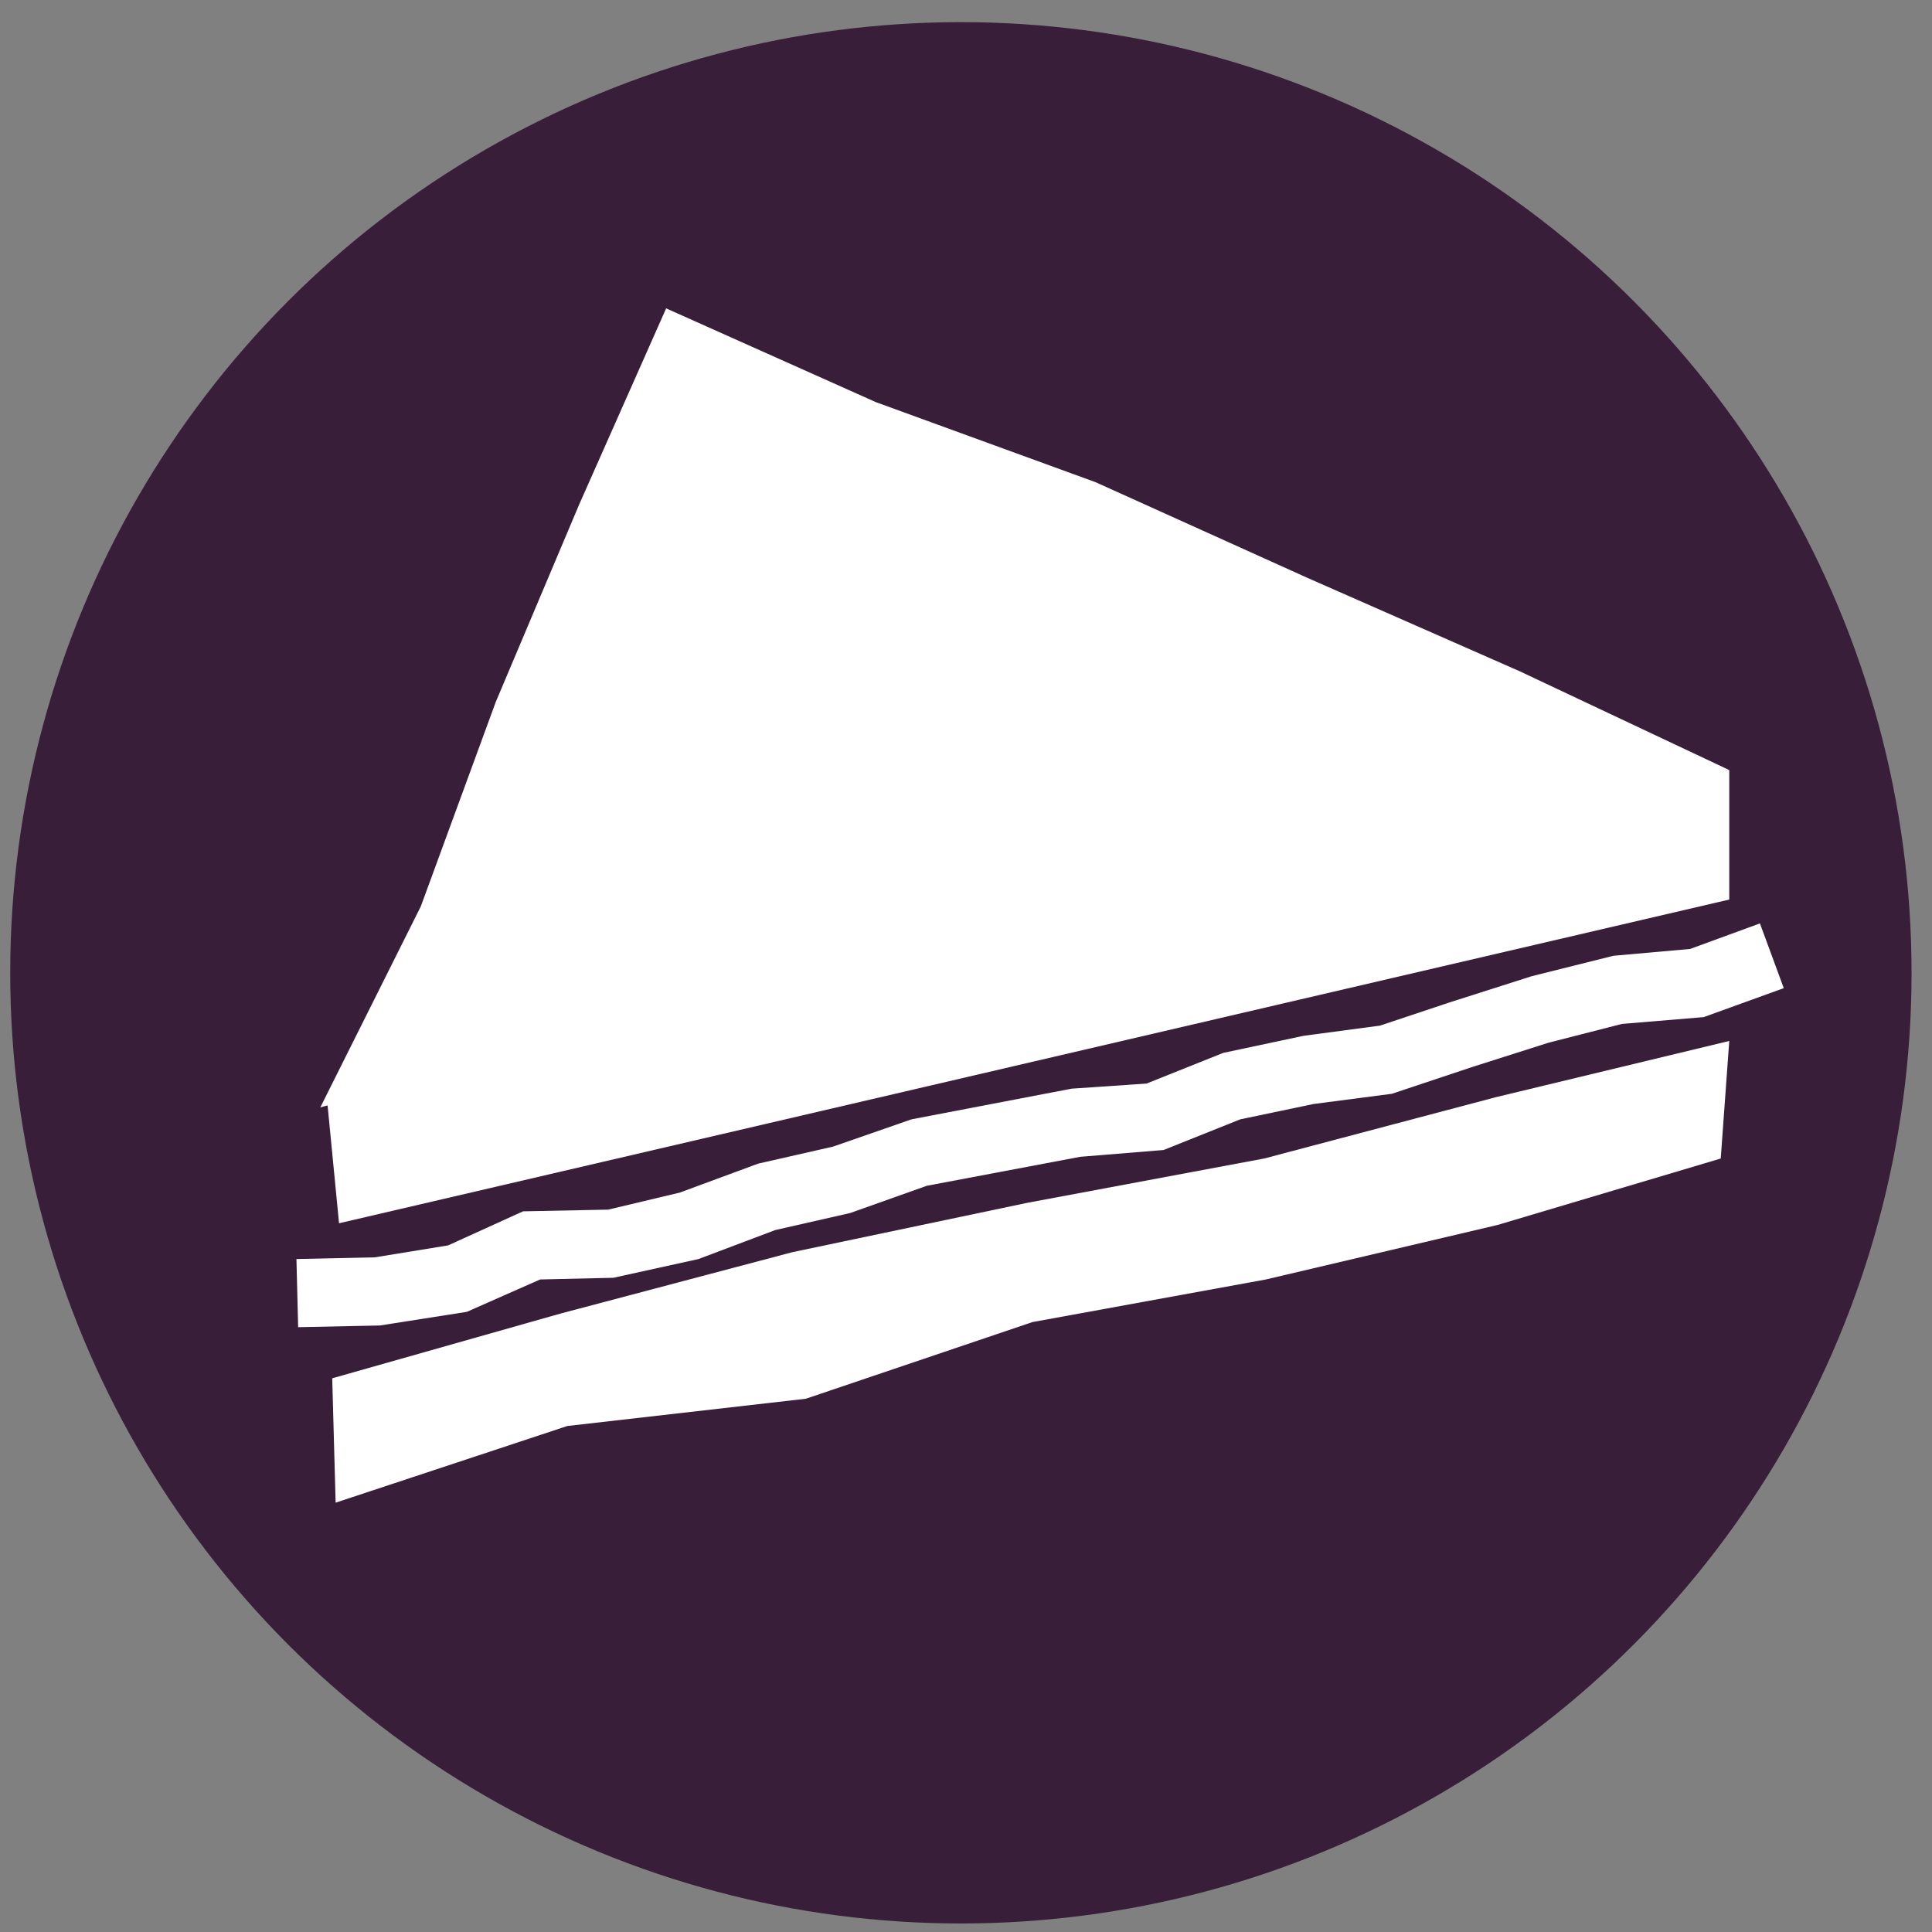 <?xml version="1.0" encoding="utf-8"?>
<!-- Generator: Adobe Illustrator 26.5.0, SVG Export Plug-In . SVG Version: 6.00 Build 0)  -->
<svg version="1.1" id="Layer_1" xmlns="http://www.w3.org/2000/svg" xmlns:xlink="http://www.w3.org/1999/xlink" x="0px" y="0px"
	 viewBox="0 0 113.4 113.4" style="enable-background:new 0 0 113.4 113.4;" xml:space="preserve">
<rect x="0" y="0" width="113.4" height="113.4" fill="#808080" stroke="none"/>
<style type="text/css">
	.st0{display:none;}
	.st1{display:inline;fill:#391E39;}
	.st2{display:inline;}
	.st3{fill:#FFFFFF;}
	.st4{opacity:0.45;fill:#FFFFFF;enable-background:new    ;}
	.st5{opacity:0.4;fill:#FFFFFF;enable-background:new    ;}
	.st6{opacity:0.43;fill:#FFFFFF;enable-background:new    ;}
	.st7{opacity:0.54;fill:#FFFFFF;enable-background:new    ;}
	.st8{fill:#391E39;}
	.st9{fill:#FFFFFF;stroke:#FFFFFF;stroke-width:0.5;stroke-miterlimit:10;}
	.st10{fill:#FFFFFF;stroke:#FFFFFF;stroke-width:1.5;stroke-linecap:square;stroke-linejoin:round;stroke-miterlimit:10;}
	.st11{fill:#FFFFFF;stroke:#FFFFFF;stroke-width:0.552;stroke-miterlimit:10;}
	.st12{fill:#FFFFFF;stroke:#FFFFFF;stroke-width:1.517;stroke-linecap:square;stroke-linejoin:round;stroke-miterlimit:10;}
</style>
<g id="Layer_1_00000168101047590083830600000002363273301977123765_" class="st0">
	<circle class="st1" cx="56.4" cy="57.1" r="56"/>
	<g class="st2">
		<g>
			<path class="st3" d="M16.8,61.2c0-0.3,0.1-0.7,0.1-1c0.1-0.7,0.3-1.4,0.5-2c0.4-1.3,1.1-2.6,1.9-3.8c0.8-1.1,1.9-2.2,3.1-3
				c0.6-0.4,1.2-0.8,1.9-1.1c0,0,0.1,0,0.2-0.1l-0.8-1.6c-0.2-0.6-0.4-1.2-0.7-1.7c-0.2-0.6-0.3-1.2-0.5-1.8
				c-0.1-0.6-0.2-1.2-0.3-1.8c-0.1-0.6-0.1-1.2-0.1-1.8c0-1.2,0.1-2.5,0.3-3.7c0.2-1.2,0.5-2.4,1-3.6c0.4-1.2,1-2.3,1.6-3.4
				c0.7-1.1,1.4-2.1,2.4-3c0.4-0.5,1-0.9,1.5-1.3l0.4-0.3c0.1-0.1,0.2-0.2,0.4-0.2l0.7-0.4c1.2-0.7,2.4-1.2,3.7-1.5
				c0.6-0.2,1.3-0.2,1.9-0.3c0.7-0.1,1.3-0.1,2-0.1s1.3,0.1,1.9,0.2c0.6,0.1,1.3,0.3,1.9,0.4c0.6,0.2,1.2,0.4,1.8,0.6l1.7,0.8
				c0.5,0.3,1.1,0.6,1.6,1s1,0.7,1.5,1.1s1,0.9,1.4,1.3c0.4,0.5,0.9,1,1.3,1.4c0.4,0.5,0.7,1,1.1,1.5c0.5-0.9,1.1-1.8,1.8-2.7
				c1.8-2.4,4.1-4.4,6.7-6c1.3-0.8,2.7-1.4,4.2-1.9l1-0.3l0.2-0.1h0.1h0.1h0.1l0.6-0.1c0.8-0.2,1.5-0.2,2.3-0.3
				c1.5-0.1,3.1,0,4.6,0.2s3,0.7,4.3,1.3c1.4,0.6,2.7,1.3,3.9,2.2c1.2,0.9,2.3,1.9,3.4,3.1c0.6,0.6,0.9,1.2,1.3,1.7v0.1l0.1,0.1l0,0
				l0.1,0.1l0.2,0.2l0.3,0.5c0.2,0.3,0.4,0.6,0.6,1c0.7,1.3,1.2,2.7,1.6,4.2c0.4,1.4,0.6,2.9,0.7,4.4s0,2.9-0.2,4.4
				s-0.6,2.9-1.1,4.3c-0.2,0.4-0.4,0.8-0.6,1.3c0.4,0,0.9,0,1.3,0.1c1.5,0.2,2.9,0.7,4.2,1.5c1.3,0.8,2.3,1.8,3.2,2.9
				c0.4,0.6,0.8,1.2,1.1,1.9c0.1,0.3,0.3,0.7,0.4,1l0.2,0.5l0.1,0.2c0,0.2,0,0.2,0.1,0.3c0.2,0.7,0.3,1.4,0.3,2.1
				c0,0.7,0,1.4-0.1,2.1c-0.1,0.3-0.1,0.7-0.2,1l-0.3,1l-0.4,1L98.1,66l-0.5,0.9L97,67.7c-0.2,0.3-0.4,0.5-0.7,0.8
				c-0.2,0.2-0.5,0.5-0.7,0.7c-0.3,0.2-0.5,0.4-0.8,0.6s-0.6,0.4-0.8,0.5c-0.3,0.2-0.6,0.3-0.9,0.4L92.2,71l0.9-0.4l0.8-0.5
				c0.2-0.2,0.5-0.4,0.7-0.6s0.5-0.5,0.7-0.7c0.2-0.3,0.4-0.5,0.6-0.8s0.4-0.5,0.5-0.8l0.5-0.8l0.4-0.9l0.3-0.9l0.2-0.9l0.2-0.9
				c0-0.3,0.1-0.6,0.1-0.9c0-0.6,0-1.2-0.1-1.8s-0.2-1.2-0.4-1.8c0-0.1-0.1-0.2-0.1-0.2l-0.1-0.2l-0.2-0.5c-0.1-0.3-0.3-0.5-0.4-0.8
				c-0.3-0.5-0.6-1-1-1.4C95,54.4,94,53.7,93,53.1c-1-0.5-2.2-0.9-3.3-0.9c-0.6,0-1.1,0-1.7,0.1c-0.3,0-0.5,0.1-0.8,0.2l-0.8,0.3
				L82.7,54l2-3.5c0.6-1.1,1.1-2.2,1.5-3.4c0.3-1.2,0.6-2.4,0.7-3.6c0.1-1.2,0.1-2.5,0-3.7s-0.4-2.4-0.7-3.6
				c-0.4-1.2-0.8-2.3-1.5-3.3c-0.1-0.3-0.3-0.5-0.5-0.8l-0.5-0.7c-0.3-0.4-0.7-1-1.1-1.4c-0.8-0.8-1.7-1.6-2.7-2.3
				c-1-0.7-2-1.2-3.2-1.6c-1.1-0.4-2.3-0.8-3.4-0.9C72.1,25,71,25,69.8,25.1c-0.6,0.1-1.2,0.1-1.7,0.3l-0.4,0.1h-0.1h-0.1l-0.2,0.1
				l-1,0.3c-1,0.4-2.1,0.9-3.1,1.5c-2,1.2-3.8,2.9-5.3,4.8c-0.7,1-1.4,2-1.9,3.1c-0.6,1.1-1,2.2-1.4,3.4L52.1,46l-2-7.7L49.7,37
				l-0.5-1.3l-0.7-1.3c-0.3-0.4-0.5-0.8-0.8-1.2s-0.6-0.7-0.9-1.1c-0.3-0.3-0.7-0.7-1-1l-1.1-0.9l-1.2-0.8L42,28.9l-1.4-0.5
				c-0.5-0.1-0.9-0.2-1.4-0.3c-0.5,0-0.9-0.1-1.4-0.2c-0.5,0-0.9,0-1.4,0C36,28,35.5,28,35.1,28.1s-0.9,0.2-1.3,0.4l-0.6,0.3H33
				h-0.1l0,0l0,0L32.6,29l-0.7,0.4c-0.1,0.1-0.3,0.1-0.3,0.2l-0.2,0.2c-0.3,0.3-0.7,0.5-1,0.9c-0.7,0.7-1.3,1.4-1.9,2.2
				s-1,1.7-1.4,2.6c-0.4,0.9-0.7,1.9-0.9,2.9c-0.2,1-0.3,2-0.4,3c0,0.5,0,1,0,1.5c0.1,0.5,0.1,1,0.1,1.5l0.3,1.5l0.4,1.4l0.6,1.4
				L28,50l1.1,1.8l-2,0.4l-0.8,0.2c-0.3,0.1-0.5,0.2-0.8,0.3c-0.5,0.2-1,0.5-1.5,0.8c-1,0.6-1.9,1.4-2.6,2.3c-0.8,0.9-1.4,1.9-1.9,3
				c-0.2,0.6-0.4,1.1-0.6,1.7c-0.1,0.3-0.1,0.6-0.2,0.9l-0.1,0.9v1v0.9l0.1,0.9l0.2,0.9c0.1,0.6,0.3,1.2,0.5,1.8
				c0.2,0.6,0.5,1.1,0.8,1.7c0.6,1.1,1.4,2.1,2.3,3c0.5,0.4,1,0.8,1.5,1.2c0.3,0.2,0.6,0.3,0.8,0.5l0.9,0.4l-0.9-0.3
				c-0.3-0.1-0.6-0.2-0.9-0.4c-0.6-0.3-1.2-0.6-1.7-1s-1-0.8-1.5-1.3s-0.9-1-1.3-1.5s-0.7-1.1-1.1-1.7c-0.3-0.6-0.6-1.2-0.8-1.9
				l-0.3-1l-0.2-1l-0.1-1.1v-1L16.8,61.2z"/>
			<path class="st3" d="M31.4,59.2c0.3-1,0.6-1.9,1.1-2.8c0.5-0.9,1-1.7,1.7-2.5c1.3-1.6,3-2.9,4.9-3.7c0.4-0.2,1.1-0.4,1.6-0.6
				l0.6-0.2h0.1h0.2h0.2l0.4-0.1c1.1-0.2,2.2-0.2,3.2-0.1c2.1,0.2,4.2,0.9,6,2c0.8,0.5,1.5,1.1,2.2,1.7c2-2.6,4.7-4.5,7.8-5.3
				c0.5-0.1,1.1-0.3,1.6-0.3c0.5-0.1,1.2-0.1,1.7-0.1c1,0,2.2,0.1,3.2,0.4c2.1,0.5,4.1,1.5,5.8,2.8c0.8,0.6,1.6,1.4,2.3,2.2
				c0.7,0.8,1.3,1.6,1.8,2.6c0.3,0.5,0.4,0.8,0.7,1.4c0.2,0.5,0.4,1,0.5,1.4c0.3,1,0.5,2,0.7,2.9c0.2,2,0.1,4-0.3,5.9
				c-0.2,1-0.5,1.9-0.8,2.8c-0.4,0.9-0.8,1.7-1.3,2.5c0.5-1.8,0.8-3.6,0.9-5.4c0-0.9,0-1.8-0.2-2.7c-0.1-0.9-0.3-1.7-0.6-2.6
				c-0.2-0.8-0.5-1.7-0.9-2.4c-0.2-0.4-0.4-0.8-0.6-1.1s-0.5-0.8-0.7-1.1c-0.5-0.6-1-1.3-1.6-1.8c-0.6-0.6-1.2-1.1-1.9-1.5
				c-0.7-0.4-1.4-0.8-2.1-1.1s-1.5-0.5-2.3-0.6s-1.5-0.2-2.3-0.1c-0.5,0-0.7,0.1-1.1,0.2c-0.4,0.1-0.7,0.2-1.1,0.3
				c-0.7,0.2-1.4,0.5-2.1,0.9c-0.7,0.4-1.3,0.9-1.9,1.4c-0.6,0.5-1.1,1.1-1.5,1.7c-0.4,0.6-0.8,1.3-1.1,2l-1.9,4L52,58.6
				c-1.5-2.4-4.2-4.2-7.1-4.6c-0.7-0.1-1.4-0.1-2.1,0l-0.5,0.1l-0.7,0.1c-0.4,0.1-0.6,0.1-1,0.3c-0.7,0.2-1.4,0.6-2,1
				s-1.2,0.9-1.8,1.4c-1.1,1.1-2,2.4-2.7,3.8c-0.3,0.7-0.6,1.5-0.7,2.3c-0.2,0.7-0.2,1.6-0.3,2.4c-0.1,1.7,0.2,3.3,0.8,5
				c0.3,0.8,0.7,1.6,1.1,2.4c0.4,0.8,1,1.5,1.6,2.2c-0.8-0.5-1.5-1.1-2.1-1.7c-0.6-0.7-1.2-1.4-1.7-2.2c-0.5-0.8-0.9-1.7-1.2-2.6
				c-0.3-0.9-0.6-1.8-0.7-2.8s-0.2-1.9-0.1-3C31,61.2,31.1,60.2,31.4,59.2z"/>
			<path class="st3" d="M55.1,66.3c0.2-1.1,0.4-1.7,0.4-1.7s0.2,0.6,0.4,1.7s0.5,2.7,0.8,4.6c0.5,3.8,0.9,8.8,0.9,13.9
				c0,5-0.3,10.1-0.9,13.9c-0.3,1.9-0.5,3.5-0.8,4.6c-0.2,1.1-0.4,1.7-0.4,1.7s-0.2-0.6-0.4-1.7s-0.5-2.7-0.8-4.6
				c-0.5-3.8-0.9-8.8-0.9-13.9s0.3-10.1,0.9-13.9C54.6,69,54.9,67.4,55.1,66.3z"/>
			<path class="st3" d="M65.6,81c0.5-1.3,1-2.3,1.3-3.1c0.4-0.7,0.6-1.1,0.6-1.1s0.1,0.5,0.2,1.3s0.2,2,0.2,3.3
				c0,2.7-0.2,6.3-0.9,9.8c-0.6,3.5-1.6,7-2.6,9.5c-0.5,1.3-1,2.3-1.3,3.1c-0.4,0.7-0.6,1.1-0.6,1.1s-0.1-0.5-0.2-1.3
				c-0.1-0.8-0.2-2-0.2-3.3c0-2.7,0.2-6.3,0.9-9.8C63.7,87,64.7,83.5,65.6,81z"/>
			<path class="st3" d="M43.3,78c0.1-0.8,0.2-1.3,0.2-1.3s0.3,0.4,0.6,1.1c0.4,0.7,0.8,1.8,1.3,3.1c1,2.6,1.9,6,2.6,9.5
				c0.6,3.5,0.9,7.1,0.9,9.8c0,1.4-0.1,2.5-0.2,3.3c-0.1,0.8-0.2,1.3-0.2,1.3s-0.3-0.4-0.6-1.1c-0.4-0.7-0.8-1.8-1.3-3.1
				c-1-2.6-1.9-6-2.6-9.5c-0.6-3.5-0.9-7.1-0.9-9.8C43.1,80,43.2,78.8,43.3,78z"/>
		</g>
	</g>
</g>
<g id="Layer_2_00000061456597196572242920000017510926489230794920_" class="st0">
	<circle class="st1" cx="56.4" cy="57.1" r="56"/>
	<g class="st2">
		<path class="st3" d="M40,103.6c2.7,1.1,5.5,1.9,8.3,2.5c2.5,0.5,5,1,7.4,0c2.3-0.9,4.1-2.8,5.1-5c0.1-0.2-0.1-0.6-0.3-0.6
			c-1-0.3-1.9-0.5-2.9-0.8c-2.3-0.6-4.6-1.3-6.9-1.9c-2.8-0.8-5.6-1.5-8.4-2.3c-2.4-0.7-4.8-1.3-7.2-2c-1.2-0.3-2.3-0.7-3.5-1
			c0,0,0,0-0.1,0s-0.1,0-0.2,0c-0.2,0-0.4,0.1-0.5,0.3c-0.3,1.3-0.4,2.7-0.2,4c0.2,1.3,0.9,2.2,1.9,3c1.1,0.9,2.3,1.5,3.5,2.1
			C37.4,102.5,38.7,103.1,40,103.6z"/>
		<path class="st3" d="M79.6,91.2c0-0.1,0-0.2-0.1-0.2l0,0h-0.1h-0.1l0,0l0,0l0,0c0,0,0,0-0.1,0c-0.2,0-0.3,0-0.5,0
			c-0.7,0-1.5-0.1-2.2-0.2c-4-0.5-7.9-1.5-11.7-2.4c-7.6-1.9-15.1-4-22.5-6.7c-5.4-1.9-10.7-4.1-15.8-6.7c-1.4-0.7-2.7-1.5-4.1-2.3
			c-0.6-0.3-1.1-0.7-1.7-1.1c0,0,0,0-0.1,0c-0.2-0.1-0.4,0-0.4,0.2c-0.5,5.3-0.1,10.8,2.5,15.5c1.3,2.3,3.1,4.2,5.2,5.8
			c2.3,1.8,4.8,3.4,7.3,4.8c6.7,3.8,14.3,5.6,21.9,6c0.5,0,0.9,0,1.4,0.1c2.7,0.1,5.4-0.1,8-0.9c5-1.7,8.9-5.6,11.8-9.9
			c0.4-0.6,0.8-1.1,1.1-1.7C79.5,91.3,79.6,91.3,79.6,91.2z"/>
		<path class="st3" d="M76.6,54.4c-0.3,0.2-0.6,0.3-0.9,0.4C75.4,54.9,75,55,74.6,55c-0.7,0.1-1.4,0.1-2.1,0c-1.4-0.1-2.8-0.5-4.2-1
			c-2.5-0.8-4.9-1.9-7.2-3.2c-0.1,0-0.2-0.1-0.2-0.1s0,0-0.1,0c-2.3-1.3-4.4-2.9-6.4-4.7l-0.1-0.1l-0.1-0.1c-1.6-1.5-3-3.2-4.3-5
			c-0.1-0.1-0.1-0.2-0.2-0.2c-0.1-0.2-0.3-0.4-0.4-0.7c-0.5-0.8-1-1.6-1.4-2.5c0-0.1-0.1-0.2-0.1-0.3c-0.2-0.4-0.4-0.8-0.5-1.2
			C46.7,35,46,33.6,46,32.4c0-1.6,1.5-2.5,2.8-3.1c0.7-0.3,1.5-0.6,2.1-1.1c0.6-0.4,1.2-0.9,1.8-1.2c0.4-0.2,0.7-0.3,1.1-0.3
			c0.4,0,0.9,0.1,1.3,0.3c0.7,0.3,1.4,0.8,1.9,1.3c0.3,0.3,0.6,0.7,0.9,1.1c0.1,0.1,0.1,0.2,0.2,0.2c0.5,0.9,0.9,1.8,1.2,2.8
			c0.5,1.7,0.8,3.5,1.3,5.2c0.2,0.6,0.4,1.2,0.6,1.8c0,0.1,0.1,0.2,0.1,0.3c0.3,0.8,0.6,1.5,1,2.2c0.4,0.8,0.8,1.5,1.3,2.3
			c0.1,0.1,0.1,0.2,0.2,0.2c1.2,1.8,2.6,3.4,4.2,4.8c0.7,0.7,1.5,1.3,2.3,1.9c0.1,0.1,0.2,0.1,0.2,0.2c1.8,1.2,3.8,2.1,6,2.2
			c0.1,0,0.3,0.1,0.3,0.2C76.9,53.9,76.8,54.2,76.6,54.4z"/>
		<path class="st4" d="M76.6,53.4c-0.4,0-0.8-0.1-1.2-0.1c-0.9,0.4-1.9,0.4-2.9,0.4c-1.2-0.1-2.3-0.4-3.4-0.9
			c-1.8-0.8-3.5-1.9-5.1-2.9c-1.5-0.9-3.1-1.7-4.6-2.6c-1.5-0.9-2.9-2-4.1-3.3c-1.3-1.4-2.5-3-3.6-4.6c-1-1.4-2-2.8-3-4.3
			c-0.9-1.3-1.5-2.8-1.1-4.4c0.1-0.4,0.3-0.7,0.5-1.1c-1,0.6-1.9,1.4-2,2.7c0,1.2,0.7,2.6,1.2,3.7c0.2,0.4,0.3,0.8,0.5,1.2
			c0,0.1,0.1,0.2,0.1,0.3c0.4,0.8,0.9,1.7,1.4,2.5c0.1,0.2,0.3,0.5,0.4,0.7c0.1,0.1,0.1,0.2,0.2,0.2c1.2,1.8,2.7,3.5,4.3,5l0.1,0.1
			l0.1,0.1c1.9,1.8,4.1,3.4,6.4,4.7c0,0,0,0,0.1,0s0.2,0.1,0.2,0.1c2.3,1.3,4.7,2.3,7.2,3.2c1.4,0.4,2.8,0.8,4.2,1
			c0.7,0.1,1.4,0.1,2.1,0c0.4,0,0.7-0.1,1.1-0.2c0.3-0.1,0.6-0.2,0.9-0.4c0.2-0.2,0.4-0.5,0.3-0.8C76.8,53.5,76.7,53.4,76.6,53.4z"
			/>
		<path class="st3" d="M52.7,27.3c-0.1-0.4-0.1-0.8-0.1-1.3c-0.1-0.9-0.1-1.7-0.1-2.6s0-1.7,0.1-2.6c0-0.8,0-1.7,0-2.5
			c-0.1-0.7-0.3-1.6-1-2c-0.7-0.4-1.5,0.2-1.9,0.7c-0.2,0.3-0.4,0.7-0.5,1s-0.2,0.7-0.3,1.1c0,0.1,0,0.2-0.1,0.3
			c-0.3-1-0.7-2.1-1-3.1c-0.6-1.7-1.3-3.3-2.3-4.8c-0.5-0.7-1-1.4-1.6-2c-0.6-0.5-1.4-0.9-2.2-0.8c-0.8,0.1-1.4,0.7-1.5,1.5
			s0.2,1.7,0.6,2.4c0.2,0.4,0.4,0.7,0.6,1.1c-1.1-0.9-2.5-1.8-3.9-1.5c-0.8,0.2-1.4,0.7-1.7,1.4s-0.4,1.5-0.2,2.3
			c0.3,1.5,1.4,2.8,2.6,3.6c0.6,0.5,1.3,0.8,2.1,1.2c0.1,0.1,0.3,0.1,0.4,0.2l0,0c-0.8,0-1.7,0-2.3,0.4c-0.3,0.2-0.6,0.5-0.8,0.8
			c-0.2,0.4-0.2,0.9-0.1,1.4c0.2,0.8,0.7,1.4,1.3,1.9c1.4,1.1,3.3,1.2,5,1.4c0.9,0.1,1.8,0.3,2.6,0.7c1.3,0.6,2,1.5,3,2.5
			c0.5,0.5,1.1,0.8,1.8,0.7C52.3,30.4,53.4,30.1,52.7,27.3z"/>
		<g>
			<g>
				<path class="st3" d="M55.5,33.2c-0.6,0.5-1.1,0.9-1.7,1.3c-1.8,1.3-3.8,2.5-6,3c0-0.1-0.1-0.2-0.1-0.3c0.4-0.1,0.9-0.2,1.3-0.4
					c2.4-0.8,4.4-2.3,6.3-3.9C55.5,32.9,55.7,33.1,55.5,33.2z"/>
			</g>
			<g>
				<path class="st3" d="M58.1,29.5L58,29.6c-1.6,1.2-3.3,2.2-5.1,2.9c-0.2,0.1-0.2-0.2-0.1-0.3c0.5-0.2,1-0.4,1.5-0.7
					c1.3-0.6,2.5-1.4,3.6-2.3C58,29.4,58,29.5,58.1,29.5z"/>
			</g>
			<g>
				<path class="st3" d="M57.9,37.5c-0.7,0.4-1.4,0.8-2.1,1.1c-1.9,1-3.9,1.7-6,2.4c-0.1-0.1-0.1-0.2-0.2-0.2
					c0.2-0.1,0.4-0.1,0.6-0.2c2.6-0.8,5.1-1.9,7.5-3.3C57.9,37.1,58.1,37.4,57.9,37.5z"/>
			</g>
			<g>
				<path class="st3" d="M61.3,39.6c-0.1,0.1-0.2,0.1-0.3,0.2c-1.7,1.2-3.7,2.2-5.8,2.7c-0.2,0-0.3-0.2-0.1-0.3
					c0.6-0.2,1.1-0.3,1.7-0.6c1.5-0.6,3-1.4,4.3-2.4C61.3,39.4,61.3,39.5,61.3,39.6z"/>
			</g>
			<g>
				<path class="st3" d="M60.2,43.8c-0.5,0.3-0.9,0.5-1.4,0.7c-1.4,0.7-2.9,1.2-4.4,1.6L54.3,46l-0.1-0.1c0.2-0.1,0.5-0.1,0.7-0.2
					c1.8-0.5,3.6-1.2,5.2-2.2C60.2,43.5,60.3,43.7,60.2,43.8z"/>
			</g>
			<g>
				<path class="st3" d="M63.9,44.4c-0.8,0.7-1.7,1.3-2.5,1.9c-0.2,0.1-0.3-0.1-0.1-0.2c0.9-0.6,1.7-1.3,2.5-1.9
					C63.7,44.2,63.8,44.3,63.9,44.4z"/>
			</g>
			<g>
				<path class="st3" d="M63.8,49.3C62.9,49.9,62,50.5,61,51c-0.1,0-0.2-0.1-0.2-0.1s0,0-0.1,0c1-0.5,2-1.1,2.9-1.8
					C63.8,48.9,63.9,49.2,63.8,49.3z"/>
			</g>
			<g>
				<path class="st3" d="M70.6,51.2c-0.5,0.5-1.1,1-1.5,1.6c-0.1,0.1-0.3-0.1-0.2-0.2c0.5-0.5,1-1,1.5-1.5
					C70.4,51.1,70.5,51.2,70.6,51.2z"/>
			</g>
		</g>
		<path class="st3" d="M73.8,64.1c-0.9-0.5-1.9-0.8-2.9-1c-0.5-0.1-1-0.1-1.4-0.3c-0.2-0.1-0.4-0.3-0.5-0.5s-0.3-0.5-0.5-0.7
			c-0.6-0.5-1.6-0.2-1.9,0.5c-0.1,0.2,0,0.5-0.1,0.7s-0.2,0.4-0.5,0.5c-1.2,0.7-2.4,1.5-3.1,2.8c-0.7,1.2-1.2,2.7-1.4,4.1
			c-0.3,1.9,0,3.9,0.9,5.7c0.5,1,1.1,1.9,1.9,2.8c0.7,0.7,1.4,1.4,2.2,2c0.8,0.5,1.7,1,2.6,1.2c0.5,0.1,1,0.1,1.4,0.3
			c0.2,0.1,0.4,0.1,0.6,0.3c0.2,0.1,0.3,0.3,0.4,0.5s0.3,0.4,0.5,0.5s0.5,0.1,0.7,0c0.5-0.3,0.6-0.8,0.7-1.2
			c0.2-0.5,0.7-0.8,1.1-1.1c0.5-0.3,0.9-0.7,1.3-1c0.8-0.7,1.6-1.6,2-2.6c0.2-0.5,0.4-1,0.5-1.5s0.2-1.1,0.3-1.6
			c0.2-1,0.2-2.1,0-3.1s-0.5-2-0.9-2.9C77.1,66.6,75.6,65.1,73.8,64.1z"/>
		<path class="st5" d="M78.7,75.1c-0.5,1.1-1.3,2.2-2.1,3.1C75.9,79,75,79.6,74,80c-0.9,0.4-1.9,0.6-2.9,0.5
			C70,80.4,68.9,80,68,79.3c-1.1-0.8-2-1.8-2.7-3c-0.6-1.2-1-2.4-1.2-3.7c-0.2-1.2-0.2-2.4-0.2-3.5c0.1-1.2,0.3-2.5,0.7-3.6
			c0.2-0.5,0.4-1,0.7-1.4c-0.9,0.6-1.7,1.3-2.3,2.3c-0.7,1.2-1.2,2.7-1.4,4.1c-0.3,1.9,0,3.9,0.9,5.7c0.5,1,1.1,1.9,1.9,2.8
			c0.7,0.7,1.4,1.4,2.2,2c0.8,0.5,1.7,1,2.6,1.2c0.5,0.1,1,0.1,1.4,0.3c0.2,0.1,0.4,0.1,0.6,0.3c0.2,0.1,0.3,0.3,0.4,0.5
			s0.3,0.4,0.5,0.5s0.5,0.1,0.7,0c0.5-0.3,0.6-0.8,0.7-1.2c0.2-0.5,0.7-0.8,1.1-1.1c0.5-0.3,0.9-0.7,1.3-1c0.8-0.7,1.6-1.6,2-2.6
			c0.2-0.5,0.4-1,0.5-1.5c0.1-0.3,0.2-0.6,0.2-1C78.8,75.1,78.7,75.1,78.7,75.1z"/>
		<g>
			<path class="st3" d="M72.6,82.3C72.6,82.3,72.5,82.3,72.6,82.3C72.5,82.3,72.5,82.3,72.6,82.3C72.5,82.3,72.5,82.3,72.6,82.3
				C72.5,82.3,72.5,82.3,72.6,82.3L72.6,82.3L72.6,82.3L72.6,82.3l-0.2,0.1l0,0h-0.1c-0.1,0-0.1,0.1-0.1,0.1v0.1v0.1
				c-0.1,0-0.1,0.1,0,0.2l0.1,0.1l0,0c0.1,0.1,0.1,0.1,0.2,0.1s0.2,0,0.2,0c0.1-0.1,0.2-0.2,0.1-0.4l0,0l0,0v-0.1c0,0,0-0.1-0.1-0.1
				l0,0C72.7,82.5,72.7,82.5,72.6,82.3L72.6,82.3C72.7,82.3,72.6,82.3,72.6,82.3z"/>
			<path class="st3" d="M68,62.1c0.1-0.1,0.1-0.2,0-0.2c-0.2-0.1-0.3,0-0.5,0c-0.1,0-0.2,0-0.2,0.1c-0.1,0.1-0.2,0.3-0.1,0.4
				c0,0,0,0,0,0.1l0,0l0,0c0,0,0,0.1,0,0.2h0.1l0,0c0,0,0,0,0,0.1l0.1,0.1l0,0c0.1,0,0.2,0,0.3-0.1c0.1,0,0.2,0,0.3-0.1l0,0l0,0l0,0
				c0.1,0,0.1-0.1,0.1-0.2l0,0v-0.1c0.1,0,0.1-0.2,0-0.2C68.2,62.1,68.1,62.1,68,62.1L68,62.1L68,62.1z"/>
		</g>
		<g>
			<path class="st3" d="M64.3,77.2L64.3,77.2L64.3,77.2z"/>
			<polygon class="st3" points="64.3,77.2 64.3,77.2 64.3,77.2 			"/>
			<path class="st3" d="M64.3,76.9C64.3,77,64.3,77,64.3,76.9C64.3,77,64.3,77,64.3,76.9L64.3,76.9L64.3,76.9L64.3,76.9L64.3,76.9
				L64.3,76.9L64.3,76.9L64.3,76.9L64.3,76.9L64.3,76.9L64.3,76.9L64.3,76.9L64.3,76.9L64.3,76.9L64.3,76.9L64.3,76.9L64.3,76.9
				L64.3,76.9L64.3,76.9L64.3,76.9L64.3,76.9L64.3,76.9L64.3,76.9L64.3,76.9L64.3,76.9L64.3,76.9L64.3,76.9L64.3,76.9L64.3,76.9
				L64.3,76.9L64.3,76.9L64.3,76.9L64.3,76.9L64.3,76.9L64.3,76.9L64.3,76.9L64.3,76.9L64.3,76.9L64.3,76.9L64.3,76.9L64.3,76.9
				L64.3,76.9L64.3,76.9L64.3,76.9L64.3,76.9L64.3,76.9L64.3,76.9L64.3,76.9L64.3,76.9L64.3,76.9L64.3,76.9
				C64.3,77,64.3,76.9,64.3,76.9c-0.1,0-0.2,0-0.2,0.1s0.1,0.2,0.3,0.3c0.1,0,0.1,0,0.2-0.1c0.1,0,0.1-0.1,0.1-0.2
				C64.5,77.1,64.4,77,64.3,76.9C64.4,76.9,64.3,76.9,64.3,76.9z M64.2,77.2L64.2,77.2L64.2,77.2z M64.3,77.1L64.3,77.1L64.3,77.1z"
				/>
			<path class="st3" d="M63.3,74.8c0.1-0.1,0.1-0.1,0.1-0.2c0,0,0-0.1-0.1-0.1c0,0-0.1,0-0.1,0.1l0,0l0,0l0,0l0,0l0,0l0,0
				C63.2,74.7,63.2,74.7,63.3,74.8C63.2,74.7,63.2,74.7,63.3,74.8c-0.1-0.1-0.1-0.1-0.2,0l0,0l0,0l0,0l0,0l0,0c-0.1,0-0.1,0-0.2-0.1
				l0,0l0,0l0,0l0,0l0,0l0,0l0,0l0,0l0,0c0,0,0-0.1-0.1-0.1c0,0-0.1,0-0.1,0.1s0.1,0.2,0.3,0.3C63.1,74.9,63.2,74.9,63.3,74.8z"/>
			<path class="st3" d="M64.8,74.5L64.8,74.5C64.8,74.5,64.8,74.6,64.8,74.5C64.8,74.6,64.8,74.6,64.8,74.5
				C64.8,74.6,64.8,74.6,64.8,74.5C64.8,74.6,64.8,74.6,64.8,74.5C64.8,74.6,64.8,74.6,64.8,74.5L64.8,74.5L64.8,74.5L64.8,74.5
				L64.8,74.5L64.8,74.5L64.8,74.5L64.8,74.5L64.8,74.5L64.8,74.5L64.8,74.5L64.8,74.5L64.8,74.5L64.8,74.5L64.8,74.5L64.8,74.5
				L64.8,74.5L64.8,74.5L64.8,74.5L64.8,74.5L64.8,74.5L64.8,74.5L64.8,74.5L64.8,74.5L64.8,74.5L64.8,74.5L64.8,74.5
				C64.8,74.6,64.8,74.5,64.8,74.5c-0.1,0-0.2,0-0.2,0.1s0.1,0.2,0.3,0.3c0.1,0,0.3-0.1,0.3-0.2s0-0.1,0-0.2c0,0,0-0.1-0.1-0.1
				C64.8,74.4,64.8,74.4,64.8,74.5L64.8,74.5L64.8,74.5L64.8,74.5z"/>
			<path class="st3" d="M65.7,76.1C65.7,76,65.7,76,65.7,76.1C65.6,76.1,65.6,76.1,65.7,76.1c-0.1,0.1-0.1,0.2,0,0.2l0.1,0.1
				c0.1,0,0.2,0,0.3-0.1c0,0,0-0.1,0-0.2c0,0,0-0.1-0.1-0.1c0,0-0.1,0-0.1,0.1l0,0l0,0l0,0l0,0l0,0l0,0l0,0l0,0l0,0l0,0l0,0l0,0l0,0
				l0,0l0,0l0,0l0,0l0,0l0,0l0,0l0,0l0,0l0,0l0,0l0,0C65.8,76.2,65.8,76.1,65.7,76.1L65.7,76.1L65.7,76.1L65.7,76.1L65.7,76.1
				L65.7,76.1L65.7,76.1L65.7,76.1L65.7,76.1z M65.7,76.1L65.7,76.1L65.7,76.1z"/>
			<path class="st3" d="M66.8,78.2C66.8,78.2,66.8,78.3,66.8,78.2C66.8,78.3,66.8,78.3,66.8,78.2C66.8,78.3,66.8,78.3,66.8,78.2
				C66.8,78.3,66.8,78.3,66.8,78.2C66.8,78.3,66.8,78.3,66.8,78.2C66.8,78.3,66.8,78.3,66.8,78.2C66.8,78.3,66.8,78.3,66.8,78.2
				C66.8,78.3,66.8,78.3,66.8,78.2C66.7,78.3,66.7,78.3,66.8,78.2L66.8,78.2L66.8,78.2L66.8,78.2L66.8,78.2L66.8,78.2L66.8,78.2
				L66.8,78.2L66.8,78.2L66.8,78.2L66.8,78.2L66.8,78.2L66.8,78.2L66.8,78.2L66.8,78.2L66.8,78.2L66.8,78.2L66.8,78.2L66.8,78.2
				L66.8,78.2L66.8,78.2l-0.2,0.1v0.1c0.1,0.1,0.2,0.1,0.3,0.1c0.1,0,0.2-0.1,0.2-0.2C66.9,78.2,66.9,78.2,66.8,78.2
				C66.9,78.2,66.8,78.2,66.8,78.2z"/>
			<path class="st3" d="M66.7,80.2C66.8,80.2,66.8,80.2,66.7,80.2L66.7,80.2z"/>
			<path class="st3" d="M67,79.9C67,80,66.9,80,67,79.9C67,80,67,80,67,79.9C67,80,67,80,67,79.9C67,80,67,80,67,79.9L67,79.9
				L67,79.9L67,79.9L67,79.9L67,79.9L67,79.9L67,79.9L67,79.9L67,79.9L67,79.9L67,79.9L67,79.9L67,79.9L67,79.9L67,79.9L67,79.9
				L67,79.9L67,79.9L67,79.9L67,79.9L67,79.9L67,79.9L67,79.9L67,79.9L67,79.9L67,79.9L67,79.9L67,79.9L67,79.9L67,79.9L67,79.9
				L67,79.9L67,79.9L67,79.9L67,79.9L67,79.9L67,79.9L67,79.9L67,79.9L67,79.9l-0.1,0.2c0.1,0.1,0.2,0.2,0.3,0.2
				c0.1,0,0.2,0,0.3-0.2C67.1,80.1,67.1,80,67,79.9C67.1,79.9,67,79.9,67,79.9z M66.9,80.2L66.9,80.2L66.9,80.2z M67,80.1L67,80.1
				L67,80.1z M67,80.1L67,80.1L67,80.1z M67,80.1L67,80.1L67,80.1z M67,80L67,80L67,80z"/>
			<path class="st3" d="M68.9,79.3C68.9,79.3,68.8,79.4,68.9,79.3C68.9,79.4,68.9,79.4,68.9,79.3L68.9,79.3L68.9,79.3L68.9,79.3
				L68.9,79.3L68.9,79.3L68.9,79.3L68.9,79.3L68.9,79.3L68.9,79.3L68.9,79.3L68.9,79.3L68.9,79.3L68.9,79.3L68.9,79.3L68.9,79.3
				L68.9,79.3L68.9,79.3L68.9,79.3L68.9,79.3L68.9,79.3L68.9,79.3L68.9,79.3L68.9,79.3L68.9,79.3L68.9,79.3L68.9,79.3L68.9,79.3
				L68.9,79.3L68.9,79.3L68.9,79.3L68.9,79.3L68.9,79.3L68.9,79.3L68.9,79.3l-0.1,0.2c0,0.1,0.2,0.2,0.3,0.2c0.1,0,0.2-0.1,0.3-0.2
				C69,79.5,69,79.4,68.9,79.3C69,79.3,68.9,79.3,68.9,79.3z"/>
			<path class="st3" d="M68.1,76.7C68,76.7,68,76.7,68.1,76.7C68.1,76.8,68.1,76.8,68.1,76.7L68.1,76.7L68.1,76.7L68.1,76.7
				L68.1,76.7L68.1,76.7L68.1,76.7L68.1,76.7L68.1,76.7L68.1,76.7L68.1,76.7L68.1,76.7L68.1,76.7L68.1,76.7L68.1,76.7L68.1,76.7
				L68.1,76.7L68.1,76.7L68.1,76.7L68.1,76.7L68.1,76.7L68.1,76.7L68.1,76.7L68.1,76.7L68.1,76.7L68.1,76.7L68.1,76.7L68.1,76.7
				L68.1,76.7L68.1,76.7L68.1,76.7L68.1,76.7L68.1,76.7L68.1,76.7L68.1,76.7L68.1,76.7L68.1,76.7C68.1,76.8,68.1,76.7,68.1,76.7
				c-0.1,0-0.2,0-0.2,0.1s0.1,0.1,0.1,0.1s0.1,0,0.2,0s0.1,0,0.2-0.1c0,0,0.1-0.1,0.1-0.2C68.2,76.8,68.2,76.7,68.1,76.7
				C68.1,76.6,68.1,76.6,68.1,76.7z M67.9,76.9L67.9,76.9L67.9,76.9z"/>
			<path class="st3" d="M66.8,74.3C66.7,74.3,66.7,74.4,66.8,74.3C66.8,74.4,66.8,74.4,66.8,74.3L66.8,74.3L66.8,74.3L66.8,74.3
				L66.8,74.3L66.8,74.3L66.8,74.3L66.8,74.3L66.8,74.3L66.8,74.3L66.8,74.3L66.8,74.3L66.8,74.3L66.8,74.3L66.8,74.3L66.8,74.3
				L66.8,74.3L66.8,74.3L66.8,74.3L66.8,74.3L66.8,74.3L66.8,74.3L66.8,74.3L66.8,74.3L66.8,74.3L66.8,74.3L66.8,74.3L66.8,74.3
				L66.8,74.3L66.8,74.3L66.8,74.3L66.8,74.3L66.8,74.3L66.8,74.3L66.8,74.3l-0.1,0.2c0.1,0.1,0.2,0.2,0.3,0.2
				c0.1,0,0.2-0.1,0.2-0.3C66.9,74.5,66.9,74.4,66.8,74.3L66.8,74.3z"/>
			<path class="st3" d="M70.8,80.5C70.8,80.5,70.8,80.6,70.8,80.5C70.8,80.6,70.8,80.6,70.8,80.5L70.8,80.5L70.8,80.5L70.8,80.5
				L70.8,80.5L70.8,80.5L70.8,80.5L70.8,80.5L70.8,80.5L70.8,80.5L70.8,80.5L70.8,80.5L70.8,80.5L70.8,80.5L70.8,80.5L70.8,80.5
				L70.8,80.5L70.8,80.5L70.8,80.5L70.8,80.5L70.8,80.5L70.8,80.5L70.8,80.5L70.8,80.5L70.8,80.5L70.8,80.5L70.8,80.5L70.8,80.5
				L70.8,80.5L70.8,80.5L70.8,80.5L70.8,80.5L70.8,80.5L70.8,80.5L70.8,80.5L70.8,80.5L70.8,80.5L70.8,80.5L70.8,80.5L70.8,80.5
				L70.8,80.5C70.8,80.6,70.8,80.5,70.8,80.5c-0.1,0-0.2,0-0.2,0.1c0,0.2,0.1,0.3,0.3,0.3c0.1,0,0.2,0,0.2-0.1
				c0.1-0.1,0.1-0.1,0.1-0.2C71,80.7,71,80.6,70.8,80.5C70.9,80.5,70.8,80.5,70.8,80.5z"/>
			<path class="st3" d="M73.3,80C73.2,80.1,73.2,80.1,73.3,80C73.2,80.1,73.2,80.1,73.3,80C73.3,80.1,73.3,80.1,73.3,80L73.3,80
				L73.3,80L73.3,80L73.3,80v0.2l0,0l0,0l0,0l0,0l0,0l0,0l0,0l0,0l0,0l0,0l0,0l0,0l0,0l0,0l0,0l0,0l0,0l0,0l0,0l0,0l0,0l0,0l0,0l0,0
				l0,0l0,0l0,0C73.3,80.2,73.3,80.1,73.3,80c-0.1,0.1-0.2,0.1-0.2,0.2s0.2,0.2,0.3,0.3c0.2,0,0.3-0.1,0.3-0.2
				C73.4,80.2,73.4,80.1,73.3,80C73.4,80,73.3,80,73.3,80z"/>
			<path class="st3" d="M70.9,78L70.9,78L70.9,78z"/>
			<path class="st3" d="M71.2,77.7C71.2,77.7,71.2,77.8,71.2,77.7C71.2,77.8,71.2,77.8,71.2,77.7L71.2,77.7L71.2,77.7L71.2,77.7
				L71.2,77.7L71.2,77.7L71.2,77.7L71.2,77.7L71.2,77.7L71.2,77.7L71.2,77.7L71.2,77.7L71.2,77.7L71.2,77.7L71.2,77.7L71.2,77.7
				L71.2,77.7L71.2,77.7L71.2,77.7L71.2,77.7L71.2,77.7L71.2,77.7L71.2,77.7L71.2,77.7L71.2,77.7L71.2,77.7L71.2,77.7L71.2,77.7
				L71.2,77.7L71.2,77.7L71.2,77.7L71.2,77.7L71.2,77.7L71.2,77.7L71.2,77.7L71.2,77.7L71.2,77.7L71.2,77.7L71.2,77.7L71.2,77.7
				L71.2,77.7L71.2,77.7L71.2,77.7L71.2,77.7L71.2,77.7C71.2,77.8,71.2,77.7,71.2,77.7c-0.1,0-0.2,0-0.2,0.1c0,0.2,0.1,0.3,0.3,0.3
				c0.1,0,0.2,0,0.2,0c0.1,0,0.1-0.1,0.1-0.2C71.3,77.9,71.3,77.8,71.2,77.7C71.3,77.7,71.2,77.7,71.2,77.7z M71.2,78L71.2,78
				L71.2,78z"/>
			<path class="st3" d="M70,75.7c0,0.1,0,0.2,0,0.2c0,0.1-0.1,0.1-0.1,0.1h-0.1l0,0l0,0l0,0l0,0l0,0c0,0,0,0,0-0.1v-0.1v-0.1h-0.1
				c-0.1,0.1,0.1,0.3,0.2,0.4c0.2,0,0.3-0.1,0.4-0.2c0-0.1,0-0.2,0-0.3C70.1,75.5,70,75.6,70,75.7z"/>
			<path class="st3" d="M68.5,74.7c0.2-0.1,0.2-0.2,0.2-0.4c0-0.1,0-0.2,0-0.3c0-0.1-0.1-0.1-0.1,0s0,0.2,0,0.3c0,0.1,0,0.1-0.1,0.2
				c0,0-0.1,0.1-0.2,0.1h-0.1c0,0,0-0.1-0.1-0.1c0,0,0-0.1-0.1-0.1c0,0-0.1,0-0.1,0.1s0.1,0.2,0.2,0.2
				C68.4,74.7,68.5,74.7,68.5,74.7z"/>
			<path class="st3" d="M62.7,72.5c0-0.1,0-0.2,0-0.3c0,0,0-0.1-0.1-0.1c0,0-0.1,0-0.1,0.1c0.1,0.2,0,0.4-0.2,0.4
				c-0.1,0-0.2,0-0.2-0.1c-0.1-0.1-0.1-0.1,0-0.2c0-0.1-0.1-0.1-0.1,0c-0.1,0.2,0.1,0.4,0.2,0.4C62.4,72.8,62.6,72.6,62.7,72.5z"/>
			<path class="st3" d="M64.8,72.2L64.8,72.2L64.8,72.2L64.8,72.2L64.8,72.2L64.8,72.2L64.8,72.2L64.8,72.2L64.8,72.2
				C64.8,72.3,64.8,72.3,64.8,72.2L64.8,72.2L64.8,72.2L64.8,72.2L64.8,72.2l0.1,0.2l0,0l0,0l0,0l0,0l0,0l0,0l0,0l0,0l0,0l0,0l0,0
				l0,0l0,0c0,0,0,0-0.1,0l0,0l0,0l0,0l0,0l0,0l0,0l0,0l0,0l0,0l0,0l0,0l0,0l0,0l0,0l0,0C64.8,72.4,64.8,72.3,64.8,72.2
				c-0.1,0.1-0.2,0.1-0.2,0.2c0,0.2,0.2,0.3,0.3,0.3c0.1,0,0.2,0,0.2-0.1c0.1-0.1,0.1-0.1,0.1-0.2C65,72.3,65,72.2,64.8,72.2
				C64.8,72,64.7,72.1,64.8,72.2z"/>
			<path class="st3" d="M67.3,72.7c0-0.1,0-0.2,0-0.3c0,0,0-0.1-0.1-0.1c0,0-0.1,0-0.1,0.1s0,0.2,0,0.3c0,0.1-0.1,0.1-0.2,0.2
				c-0.1,0-0.1,0-0.2-0.1s-0.1-0.1-0.1-0.2h-0.1v0.1c0.1,0.1,0.2,0.3,0.3,0.3C67.1,73,67.3,72.8,67.3,72.7z"/>
			<path class="st3" d="M73.5,77.9C73.5,78,73.5,78,73.5,77.9c0,0.2,0,0.2,0,0.3c0,0.1,0,0.1-0.1,0.1s-0.1,0-0.2,0
				c-0.1-0.1-0.1-0.2-0.2-0.2c0-0.1-0.2,0-0.1,0.1c0.1,0.2,0.2,0.3,0.4,0.4c0.1,0,0.2,0,0.2-0.1c0.1-0.1,0.1-0.1,0.1-0.2
				C73.7,78.1,73.6,78.1,73.5,77.9C73.6,77.9,73.5,77.9,73.5,77.9z"/>
			<path class="st3" d="M72.8,75.5C72.7,75.5,72.7,75.5,72.8,75.5c0,0.2,0,0.2-0.1,0.3c0,0.1-0.1,0.1-0.1,0.1
				c-0.2,0-0.3-0.2-0.3-0.3c0,0,0-0.1-0.1-0.1c0,0-0.1,0-0.1,0.1c0,0.2,0.1,0.4,0.3,0.4c0.2,0.1,0.4,0,0.4-0.2
				C72.8,75.7,72.8,75.6,72.8,75.5L72.8,75.5z"/>
			<path class="st3" d="M71.1,74.3c0-0.1,0-0.2,0-0.3c0,0,0-0.1-0.1-0.1c0,0-0.1,0-0.1,0.1s0,0.2,0,0.2s0,0.1-0.1,0.1c0,0,0,0-0.1,0
				s-0.1,0-0.2-0.1c0,0-0.1-0.1-0.1-0.2c0,0,0-0.1-0.1-0.1c0,0-0.1,0-0.1,0.1c0,0.2,0.1,0.3,0.3,0.4c0.1,0,0.2,0,0.2,0
				C71,74.4,71,74.3,71.1,74.3z"/>
			<path class="st3" d="M69.7,71.8C69.6,71.8,69.6,71.8,69.7,71.8C69.6,71.9,69.6,71.9,69.7,71.8c-0.1,0.1,0,0.2,0,0.3
				s0,0.1-0.1,0.2s-0.3,0.1-0.3,0s-0.1-0.1-0.1-0.2V72h-0.1c0,0.2,0.1,0.4,0.3,0.5c0.2,0,0.4-0.1,0.4-0.3
				C69.8,72,69.8,71.9,69.7,71.8z"/>
			<path class="st3" d="M67.2,70c0,0.2,0.1,0.4,0.3,0.4c0.2,0,0.4-0.1,0.4-0.3c0-0.1,0-0.2,0-0.3c0-0.1-0.1-0.1-0.1,0s0,0.2,0,0.3
				c0,0.1-0.1,0.2-0.1,0.2c-0.1,0-0.2,0-0.2-0.1c-0.1-0.1-0.1-0.2-0.1-0.3C67.3,69.9,67.2,69.9,67.2,70z"/>
			<path class="st3" d="M65.3,69.4c0-0.1,0-0.2,0-0.3h-0.1v0.1l0,0l0,0l0,0l0,0l0,0l0,0l0,0l0,0l0,0l0,0l0,0l0,0l0,0l0,0l0,0l0,0
				l0,0l0,0l0,0l0,0l0,0l0,0l0,0l0,0l0,0l0,0l0,0l0,0l0,0l0,0l0,0l0,0l0,0l0,0l0,0l0,0c0,0,0,0,0-0.1l0,0l0,0l0,0l0,0l0,0l0,0l0,0
				l0,0c0,0,0,0,0-0.1c0,0,0-0.1-0.1-0.1c0,0-0.1,0-0.1,0.1C65,69.2,65.1,69.4,65.3,69.4C65,69.6,65.2,69.6,65.3,69.4z M65.2,69.3
				L65.2,69.3L65.2,69.3z"/>
			<path class="st3" d="M62.8,69.1C62.8,69,62.8,69,62.8,69.1C62.7,69,62.7,69.1,62.8,69.1L62.8,69.1l-0.1,0.2c0,0,0,0.1-0.1,0.1
				l0,0l0,0l0,0l0,0l0,0l0,0l0,0l0,0l0,0l0,0l0,0l0,0c0-0.1,0-0.1,0-0.2c0,0,0-0.1-0.1-0.1c0,0-0.1,0-0.1,0.1s0,0.3,0.1,0.4
				c0.1,0,0.1,0.1,0.2,0c0.1,0,0.1-0.1,0.2-0.2C62.8,69.3,62.8,69.2,62.8,69.1z"/>
			<path class="st3" d="M64.4,67.1c0.1-0.1,0.1-0.2,0.1-0.3c0,0,0-0.1-0.1-0.1c0,0-0.1,0-0.1,0.1l0,0l0,0l0,0l0,0l0,0l0,0l0,0l0,0
				l0,0l0,0l0,0l0,0l0,0l0,0l0,0l0,0l0,0l0,0l0,0l0,0l0,0l0,0l0,0l0,0l0,0l0,0l0,0l0,0l0,0l0,0l0,0l0,0l0,0l0,0l0,0l0,0l0,0l0,0l0,0
				l0,0v-0.1h-0.1C64.2,66.8,64.2,67,64.4,67.1c0.1,0,0.2,0,0.2,0C64.3,67.2,64.4,67.2,64.4,67.1z M64.3,67L64.3,67L64.3,67z
				 M64.1,67.1L64.1,67.1L64.1,67.1z"/>
			<path class="st3" d="M66,65.4c0.1,0,0.1-0.1,0.2-0.2c0-0.1,0.1-0.2,0-0.3h-0.1V65l0,0l0,0l0,0l0,0l0,0l0,0l0,0l0,0l0,0l0,0l0,0
				l0,0l0,0l0,0l0,0l0,0l0,0l0,0l0,0l0,0l0,0l0,0l0,0l0,0l0,0l0,0l0,0l0,0l0,0l0,0l0,0l0,0l0,0l0,0l0,0l0,0l0,0l0,0l0,0l0,0l0,0l0,0
				l0,0l0,0l0,0l0,0l0,0l0,0l0,0l0,0l0,0l0,0l0,0l0,0v-0.1H66c-0.1,0.2,0,0.3,0.2,0.4C65.8,65.4,65.9,65.4,66,65.4z M65.9,65.3
				L65.9,65.3L65.9,65.3z"/>
			<path class="st3" d="M66,65.2L66,65.2L66,65.2z"/>
			<path class="st3" d="M67,66.7C67,66.7,66.9,66.6,67,66.7C66.9,66.7,66.9,66.7,67,66.7c-0.1,0.1-0.1,0.3-0.2,0.4
				c-0.1,0-0.1,0-0.2,0c0,0-0.1-0.1,0-0.2v-0.1h-0.1c0,0.1,0,0.2,0,0.3c0,0.1,0.1,0.1,0.2,0.2c0.1,0,0.2,0,0.2-0.1
				C67,67.1,67,67.1,67,67C67,66.9,67,66.8,67,66.7z"/>
			<path class="st3" d="M68.4,67.6c0,0.2,0.1,0.4,0.3,0.4c0.1,0,0.2,0,0.2-0.1c0.1-0.1,0.1-0.1,0.1-0.2s0-0.2,0-0.3
				c0-0.1-0.1-0.1-0.1,0s0,0.2,0,0.3c0,0.1-0.1,0.2-0.1,0.2c-0.1,0-0.1,0-0.2,0c-0.1-0.1-0.1-0.1-0.1-0.2
				C68.6,67.5,68.4,67.5,68.4,67.6z"/>
			<path class="st3" d="M68.5,64.2c0,0.1,0,0.2,0,0.3v0.1c0,0,0,0,0,0.1h-0.1h-0.1c-0.1,0-0.1-0.1-0.1-0.2s-0.1-0.1-0.1,0
				c0,0.2,0.2,0.3,0.3,0.3c0.1,0,0.2,0,0.2-0.1c0.1-0.1,0.1-0.1,0.1-0.2s0-0.2,0-0.3C68.6,64.2,68.6,64.1,68.5,64.2
				C68.5,64.1,68.5,64.2,68.5,64.2z"/>
			<path class="st3" d="M70.3,69.4L70.3,69.4L70.3,69.4C70.3,69.4,70.2,69.4,70.3,69.4C70.2,69.4,70.2,69.4,70.3,69.4
				C70.3,69.3,70.3,69.3,70.3,69.4L70.3,69.4L70.3,69.4L70.3,69.4L70.3,69.4L70.3,69.4v-0.2h-0.1c0,0.2,0.1,0.4,0.2,0.4s0.2,0,0.2,0
				c0.1,0,0.1-0.1,0.2-0.2c0-0.1,0-0.2,0-0.3h-0.1v0.1l0,0l0,0l0,0l0,0l0,0l0,0l0,0l0,0l0,0l0,0l0,0l0,0l0,0l0,0l0,0l0,0l0,0l0,0
				l0,0l0,0l0,0l0,0l0,0l0,0l0,0l0,0l0,0l0,0l0,0l0,0C70.4,69.5,70.4,69.5,70.3,69.4C70.4,69.5,70.3,69.5,70.3,69.4
				C70.3,69.5,70.3,69.5,70.3,69.4C70.3,69.5,70.3,69.5,70.3,69.4L70.3,69.4z M70.4,69.5L70.4,69.5L70.4,69.5z"/>
			<path class="st3" d="M70.9,66c0.1-0.1,0.1-0.1,0.1-0.2s0-0.2-0.1-0.3h-0.1v0.1l0,0l0,0l0,0l0,0l0,0l0,0l0,0l0,0v0.1l0,0l0,0l0,0
				l0,0l0,0l0,0l0,0l0,0l0,0l0,0l0,0l0,0l0,0l0,0l0,0l0,0l0,0l0,0l0,0l0,0l0,0l0,0l0,0l0,0l0,0l0,0l0,0l0,0l0,0l0,0l0,0l0,0l0,0l0,0
				l0,0l0,0l0,0c0,0,0-0.1-0.1-0.1c0,0-0.1,0-0.1,0.1C70.6,65.9,70.7,66,70.9,66C70.8,66,70.9,66,70.9,66z M70.9,65.5L70.9,65.5
				L70.9,65.5z M70.6,65.8L70.6,65.8L70.6,65.8z M70.6,65.8L70.6,65.8L70.6,65.8z"/>
			<path class="st3" d="M72.2,64c0-0.1,0-0.2-0.1-0.3H72v0.1l0,0l0,0l0,0l0,0l0,0l0,0l0,0l0,0l0,0l0,0l0,0l0,0l0,0l0,0l0,0l0,0l0,0
				l0,0l0,0l0,0l0,0l0,0l0,0l0,0l0,0l0,0l0,0l0,0l0,0l0,0l0,0l0,0l0,0l0,0l0,0l0,0l0,0l0,0l0,0l0,0l0,0l0,0l0,0l0,0l0,0l0,0v-0.1
				h-0.1c0,0.1,0,0.2,0.1,0.2C72,64,72.1,64,72.2,64C72.1,64.3,72.2,64.2,72.2,64z"/>
			<path class="st3" d="M72.4,67.6L72.4,67.6v-0.2v-0.1h-0.1v0.1L72.4,67.6L72.4,67.6L72.4,67.6L72.4,67.6c-0.1-0.1-0.1-0.1-0.2-0.1
				h-0.1c0,0-0.1,0-0.1-0.1c-0.1-0.1-0.1-0.2-0.1-0.2s0-0.1-0.1-0.1c0,0-0.1,0-0.1,0.1c0.1,0.2,0.1,0.3,0.3,0.4
				C72.2,67.8,72.4,67.8,72.4,67.6z"/>
			<path class="st3" d="M73.8,65.8c0.1,0,0.2,0.1,0.3,0c0.1-0.1,0.1-0.2,0.2-0.3c0-0.1,0-0.2,0-0.3c0-0.1-0.1-0.1-0.1,0s0,0.2,0,0.2
				v0.1v0.1c0,0-0.1,0-0.2,0s-0.1-0.1-0.1-0.1c0-0.1-0.1-0.1,0-0.2c0-0.1-0.1-0.1-0.1,0C73.5,65.5,73.6,65.7,73.8,65.8z"/>
			<path class="st3" d="M75.3,67.1c0,0.1,0.1,0.2,0,0.4c0,0.1-0.1,0.2-0.2,0.2s-0.2,0-0.2-0.1c-0.1-0.1-0.1-0.2-0.1-0.3
				c0,0,0-0.1-0.1-0.1c0,0-0.1,0-0.1,0.1c0,0.2,0.1,0.5,0.3,0.5c0.1,0,0.2,0,0.3-0.1c0.1-0.1,0.1-0.2,0.2-0.3c0-0.1,0-0.3,0-0.4
				C75.4,67,75.3,67,75.3,67.1z"/>
			<path class="st3" d="M73,69.4C73,69.4,73,69.5,73,69.4c0.1,0.2,0,0.4-0.1,0.5L72.8,70h-0.1c-0.1-0.1-0.1-0.2-0.1-0.3
				c0-0.1-0.1-0.1-0.1,0s0,0.2,0.1,0.3c0.1,0.1,0.1,0.1,0.2,0.1c0.2,0,0.3-0.2,0.3-0.4C73.2,69.6,73.2,69.5,73,69.4
				C73.1,69.4,73.1,69.4,73,69.4z"/>
			<path class="st3" d="M72.4,72C72.4,71.9,72.4,71.9,72.4,72C72.3,72,72.3,72,72.4,72L72.4,72L72.4,72L72.4,72L72.4,72L72.4,72
				L72.4,72L72.4,72L72.4,72L72.4,72L72.4,72L72.4,72c-0.1,0.1-0.1,0.1-0.1,0.2l0,0l0,0l0,0l0,0l0,0l0,0l0,0l0,0l0,0l0,0l0,0l0,0
				l0,0l0,0l0,0l0,0l0,0l0,0l0,0l0,0l0,0l0,0l0,0l0,0l0,0l0,0l0,0l0,0l0,0l0,0l0,0l0,0l0,0l0,0C72.3,72.2,72.3,72.2,72.4,72L72.4,72
				L72.4,72c-0.1,0.1-0.1,0-0.2,0c0,0-0.1,0-0.1,0.1c0,0.2,0.1,0.4,0.3,0.4c0.1,0,0.2,0,0.3,0c0.1-0.1,0.1-0.1,0.2-0.2
				C72.5,72.2,72.5,72,72.4,72z M72,72.4L72,72.4L72,72.4z"/>
			<path class="st3" d="M74.3,73.4c0,0.1,0,0.2,0,0.2c0,0.1-0.1,0.1-0.1,0.1c-0.1,0-0.1,0-0.2-0.1c0,0,0,0,0-0.1c0,0,0-0.1-0.1-0.1
				c0,0-0.1,0-0.1,0.1c0,0.2,0.1,0.4,0.3,0.4c0.1,0,0.2,0,0.2,0c0.1,0,0.1-0.1,0.1-0.2S74.4,73.5,74.3,73.4
				C74.5,73.3,74.3,73.3,74.3,73.4z"/>
			<path class="st3" d="M75.5,70.5c0,0.1,0,0.2,0,0.2s0,0.1-0.1,0.1h-0.1h-0.1c0,0-0.1,0-0.1-0.1C75,70.6,75,70.5,75,70.4
				c0,0,0-0.1-0.1-0.1c0,0-0.1,0-0.1,0.1c0,0.2,0.1,0.3,0.2,0.4c0.1,0,0.2,0,0.2,0C75.3,70.8,75.3,70.7,75.5,70.5
				c-0.1,0-0.1-0.1-0.1-0.2C75.6,70.4,75.6,70.4,75.5,70.5C75.5,70.4,75.5,70.4,75.5,70.5z"/>
			<polygon class="st3" points="77.1,68.9 77.1,68.8 77.1,68.8 			"/>
			<path class="st3" d="M77.3,68.5C77.3,68.6,77.3,68.6,77.3,68.5C77.3,68.6,77.3,68.6,77.3,68.5C77.3,68.6,77.3,68.6,77.3,68.5
				C77.3,68.6,77.3,68.6,77.3,68.5L77.3,68.5L77.3,68.5L77.3,68.5L77.3,68.5L77.3,68.5L77.3,68.5L77.3,68.5L77.3,68.5L77.3,68.5
				L77.3,68.5L77.3,68.5L77.3,68.5L77.3,68.5L77.3,68.5L77.3,68.5L77.3,68.5L77.3,68.5L77.3,68.5L77.3,68.5L77.3,68.5L77.3,68.5
				L77.3,68.5L77.3,68.5L77.3,68.5L77.3,68.5L77.3,68.5L77.3,68.5L77.3,68.5L77.3,68.5L77.3,68.5L77.3,68.5L77.3,68.5L77.3,68.5
				L77.3,68.5L77.3,68.5L77.3,68.5L77.3,68.5L77.3,68.5L77.3,68.5L77.3,68.5L77.3,68.5L77.3,68.5L77.3,68.5L77.3,68.5L77.3,68.5
				L77.3,68.5L77.3,68.5L77.3,68.5L77.3,68.5L77.3,68.5L77.3,68.5c-0.1,0.1,0,0.3,0.1,0.4c0.1,0,0.2,0,0.2,0c0.1,0,0.1-0.1,0.1-0.2
				C77.5,68.7,77.5,68.6,77.3,68.5C77.4,68.5,77.3,68.5,77.3,68.5z M77.1,68.9L77.1,68.9L77.1,68.9z M77.2,68.9L77.2,68.9L77.2,68.9
				z M77.3,68.9L77.3,68.9L77.3,68.9z"/>
			<path class="st3" d="M76.9,72.5L76.9,72.5c0,0.2,0,0.2-0.1,0.3l0,0l0,0l0,0l0,0c0,0,0,0-0.1,0h-0.1l0,0l0,0l0,0l0,0v-0.1v-0.1
				v-0.1h-0.1c0,0.2,0,0.3,0.2,0.4c0.1,0,0.2,0,0.2,0c0.1,0,0.1-0.1,0.1-0.2C77,72.7,77,72.6,76.9,72.5C77,72.5,77,72.5,76.9,72.5z"
				/>
			<path class="st3" d="M75.2,75.9L75.2,75.9L75.2,75.9z"/>
			<path class="st3" d="M75.1,75.9L75.1,75.9L75.1,75.9z"/>
			<path class="st3" d="M75.4,75.6L75.4,75.6C75.4,75.7,75.4,75.7,75.4,75.6C75.4,75.7,75.4,75.7,75.4,75.6
				C75.4,75.7,75.4,75.7,75.4,75.6L75.4,75.6L75.4,75.6L75.4,75.6L75.4,75.6L75.4,75.6L75.4,75.6L75.4,75.6L75.4,75.6L75.4,75.6
				L75.4,75.6L75.4,75.6L75.4,75.6L75.4,75.6L75.4,75.6L75.4,75.6L75.4,75.6L75.4,75.6L75.4,75.6L75.4,75.6L75.4,75.6L75.4,75.6
				L75.4,75.6L75.4,75.6L75.4,75.6L75.4,75.6L75.4,75.6L75.4,75.6L75.4,75.6L75.4,75.6L75.4,75.6L75.4,75.6L75.4,75.6L75.4,75.6
				L75.4,75.6L75.4,75.6L75.4,75.6L75.4,75.6L75.4,75.6L75.4,75.6L75.4,75.6L75.4,75.6L75.4,75.6L75.4,75.6L75.4,75.6L75.4,75.6
				L75.4,75.6L75.4,75.6L75.4,75.6L75.4,75.6L75.4,75.6C75.4,75.7,75.4,75.7,75.4,75.6C75.4,75.6,75.4,75.5,75.4,75.6
				c-0.1-0.1-0.2-0.1-0.2,0c0,0.2,0.1,0.3,0.2,0.4s0.3,0,0.4-0.1C75.5,75.8,75.5,75.7,75.4,75.6C75.5,75.6,75.5,75.6,75.4,75.6z"/>
			<path class="st3" d="M75.1,75.9L75.1,75.9L75.1,75.9L75.1,75.9z"/>
			<path class="st3" d="M77.6,76c0,0.1,0,0.1,0,0.2s0,0.1-0.1,0.1h-0.1c0,0,0,0-0.1,0l0,0l0,0l0,0l0,0l0,0c0,0,0,0,0-0.1l0,0l0,0
				l0,0l0,0l0,0l0,0l0,0l0,0v-0.1h-0.1c-0.1,0.2,0,0.4,0.2,0.4s0.4-0.1,0.4-0.2s0-0.2,0-0.3C77.7,75.9,77.5,75.9,77.6,76z
				 M77.3,76.3L77.3,76.3L77.3,76.3z"/>
			<path class="st3" d="M76,78.2v0.1V78.2z"/>
			<path class="st3" d="M76,78.1C76,78.1,76,78.2,76,78.1C76,78.2,76,78.2,76,78.1C76,78.2,76,78.2,76,78.1L76,78.1L76,78.1L76,78.1
				L76,78.1L76,78.1L76,78.1L76,78.1L76,78.1L76,78.1L76,78.1L76,78.1L76,78.1L76,78.1L76,78.1L76,78.1L76,78.1L76,78.1L76,78.1
				L76,78.1L76,78.1L76,78.1L76,78.1L76,78.1L76,78.1L76,78.1L76,78.1L76,78.1L76,78.1L76,78.1L76,78.1L76,78.1L76,78.1L76,78.1
				L76,78.1L76,78.1L76,78.1L76,78.1L76,78.1L76,78.1L76,78.1L76,78.1L76,78.1L76,78.1L76,78.1L76,78.1L76,78.1L76,78.1L76,78.1
				L76,78.1L76,78.1L76,78.1L76,78.1L76,78.1L76,78.1L76,78.1L76,78.1c-0.2,0.1-0.1,0.3,0,0.4c0.1,0,0.2,0,0.2,0
				c0.1,0,0.1-0.1,0.2-0.2C76.2,78.3,76.1,78.2,76,78.1C76.1,78.1,76,78.1,76,78.1z M75.7,78.3L75.7,78.3L75.7,78.3z M75.8,78.4
				L75.8,78.4L75.8,78.4z"/>
			<path class="st3" d="M74.9,80c0,0.1-0.1,0.3-0.2,0.4c0,0,0,0-0.1,0c0,0,0,0-0.1,0l0,0l0,0l0,0l0,0l0,0l0,0l0,0l0,0l0,0l0,0l0,0
				l0,0c0-0.1-0.1-0.1-0.1-0.1c-0.1,0.1,0,0.3,0.2,0.3s0.3-0.1,0.3-0.3c0-0.1,0.1-0.2,0.1-0.3C75,80,75,80,74.9,80L74.9,80z"/>
		</g>
		<g>
			<path class="st3" d="M38.2,70.5c0.4-0.4,0.8-0.9,0.8-1.5s-0.6-1-1.1-1.3c-0.6-0.4-1.1-0.7-1.5-1.2c-0.5-0.5-0.7-1.1-1.1-1.7
				c-0.3-0.6-0.7-1.2-1.2-1.7c-0.2-0.2-0.4-0.4-0.6-0.7c-0.1-0.2-0.3-0.4-0.3-0.7c0-0.1,0-0.1,0-0.2c0,0,0,0,0-0.1l0,0
				c0.2,0,0.3,0.1,0.5,0.1c0.3,0.1,0.7,0.2,1,0.3c0.7,0.3,1.3,0.6,1.9,0.9c0.6,0.3,1.3,0.7,1.9,1.1c0.3,0.2,0.6,0.3,1,0.5
				c0.2,0.1,0.3,0.2,0.5,0.2s0.3-0.1,0.4-0.2c0.2-0.2,0.3-0.4,0.4-0.7c0.1-0.2,0.2-0.5,0.1-0.8c-0.1-0.3-0.3-0.5-0.6-0.7
				C40.2,62,40,62,39.9,61.9c-0.2-0.1-0.3-0.1-0.5-0.2c-1.4-0.5-2.8-1.1-4.1-1.7c-0.2-0.1-0.3-0.2-0.5-0.2c-0.1-0.1-0.2-0.1-0.3-0.2
				l0,0l0,0l0,0l0,0l0,0c0,0,0,0,0-0.1c0.1-0.1,0.2-0.2,0.3-0.2c0.5-0.2,1.1-0.1,1.6-0.1c1.4,0.1,2.7,0,4.1-0.1c0.3,0,0.7-0.1,1-0.2
				c0.3-0.1,0.6-0.2,0.9-0.3c0.3-0.2,0.5-0.4,0.6-0.7s0.1-0.6-0.1-0.9c-0.1-0.2-0.3-0.3-0.5-0.4l-0.1-0.1c-1,0-1.9,0.4-2.8,0.6
				c-0.9,0.2-1.8,0.3-2.8,0.3s-1.9-0.2-2.8-0.5c-0.5-0.1-0.9-0.3-1.4-0.4c-0.4-0.1-0.8-0.3-1.3-0.4c-0.4-0.1-0.9,0-1.2,0.3
				c-0.2,0.2-0.3,0.4-0.4,0.6c-0.1,0.2-0.2,0.5-0.3,0.8c-0.2,0.5-0.5,1-0.7,1.5c-0.2,0.4-0.3,0.9-0.1,1.4c0.2,0.4,0.5,0.7,0.8,0.9
				c0.2,0.1,0.4,0.3,0.6,0.4c0.2,0.2,0.4,0.3,0.7,0.5c0.9,0.7,1.6,1.5,2.4,2.2c0.8,0.8,1.5,1.6,2.2,2.4s1.4,1.7,2.1,2.5
				c0.2,0.2,0.3,0.4,0.5,0.6C38,70.6,38.1,70.6,38.2,70.5z"/>
			<path class="st3" d="M39.5,76.9c0.9,0.2,1.8,0.2,2.7-0.2c0.4-0.2,0.8-0.4,1.2-0.7c0.2-0.1,0.3-0.3,0.5-0.5
				c0.1-0.2,0.3-0.3,0.5-0.5c0.2-0.1,0.4-0.2,0.6-0.1c0.2,0.1,0.5,0.2,0.7,0.3c0.5,0.2,1,0.3,1.5,0.4c1,0.1,2-0.2,2.7-0.9
				c0.4-0.3,0.7-0.7,1-1.1c0.1-0.2,0.3-0.4,0.4-0.6c0.1-0.2,0.2-0.5,0.5-0.6c0.2-0.1,0.5-0.1,0.7-0.1s0.5-0.1,0.7-0.1
				c0.4-0.1,0.9-0.3,1.2-0.6c0.8-0.5,1.4-1.3,1.7-2.2c0.3-1,0.4-2,0.2-3c-0.1-0.5-0.2-1-0.4-1.5s-0.5-0.9-0.7-1.4S55,62.4,55,61.9
				s0-1-0.1-1.5c-0.2-1-0.6-1.9-1.2-2.7c-0.6-0.7-1.5-1.2-2.5-1.3c-0.4,0-0.7,0-1.1,0c0.2-1-0.1-2.1-0.7-2.9c-0.6-1-1.7-1.6-2.8-1.7
				c-1.3-0.1-2.6,0.3-3.7,0.9c-1,0.6-1.8,1.5-2.4,2.5c-0.6,1-0.7,2-0.7,3.2c0,0.5,0,1.1-0.4,1.5c-0.3,0.4-0.8,0.5-1.2,0.7
				c-1,0.6-1.2,1.7-1.3,2.7c0,0.6-0.1,1.2-0.2,1.7c-0.1,0.6-0.5,1.1-0.8,1.6c-0.6,0.9-0.9,2-1,3c0,1.1,0.1,2.1,0.5,3.1
				C36.1,74.8,37.6,76.4,39.5,76.9z"/>
			<path class="st6" d="M38,75.9c-0.7-0.6-1.2-1.3-1.6-2.1c-0.4-0.8-0.8-1.6-0.9-2.5c-0.1-0.9,0.1-1.8,0.5-2.6c0.5-1,1-1.9,1.4-2.9
				c0.3-1,0.5-2,1.2-2.8c0.6-0.7,1.4-1.1,1.9-1.8c1-1.4,1.5-3.2,3-4.2c1.4-0.9,3.1-0.6,4.4,0.2c0.3,0.2,0.6,0.5,0.9,0.7
				c0.3,0.3,0.7,0.6,1.1,0.8c0.7,0.6,1.4,1.2,1.8,2c0.8,1.6,0.6,3.5,1.7,5c0.4,0.6,1,1.2,1.4,1.9c0.4,0.7,0.6,1.4,0.5,2.3
				c-0.1,0.5-0.2,1-0.4,1.4c0.5-0.5,0.9-1.1,1.2-1.8c0.3-1,0.4-2,0.2-3c-0.1-0.5-0.2-1-0.4-1.5s-0.5-0.9-0.7-1.4S55,62.5,55,62
				s0-1-0.1-1.5c-0.2-1-0.6-1.9-1.2-2.7c-0.6-0.7-1.5-1.2-2.5-1.3c-0.4,0-0.7,0-1.1,0c0.2-1-0.1-2.1-0.7-2.9c-0.6-1-1.7-1.6-2.8-1.7
				c-1.3-0.1-2.6,0.3-3.7,0.9c-1,0.6-1.8,1.5-2.4,2.5c-0.6,1-0.7,2-0.7,3.2c0,0.5,0,1.1-0.4,1.5c-0.3,0.4-0.8,0.5-1.2,0.7
				c-1,0.6-1.2,1.7-1.3,2.7c0,0.6-0.1,1.2-0.2,1.7c-0.1,0.6-0.5,1.1-0.8,1.6c-0.6,0.9-0.9,2-1,3c0,1.1,0.1,2.1,0.5,3.1
				c0.7,1.7,2,3.3,3.8,3.8C38.8,76.5,38.4,76.2,38,75.9z"/>
		</g>
		<path class="st3" d="M42.7,76.6c0.6-0.3,1.1-0.7,1.5-1.2s0.7-1,0.8-1.7c0-0.3,0-0.6-0.1-0.9c0-0.1-0.1-0.3-0.1-0.5
			c0-0.1,0-0.3,0.1-0.4c0.1-0.3,0.2-0.6,0.1-0.9c-0.1-0.2-0.2-0.4-0.4-0.5c0.2,0,0.4-0.1,0.5-0.1c0.6-0.2,1-0.7,1.5-1.2
			c0.3-0.3,0.6-0.6,0.9-0.9c0.3-0.3,0.6-0.6,0.9-0.9c0.3-0.3,0.5-0.6,0.7-1c0.1-0.3,0.2-0.7,0.2-1v-0.1c0.2,0.2,0.5,0.3,0.8,0.3
			c0.4,0,0.8-0.1,1.3-0.2c0.4-0.1,0.9-0.1,1.3-0.2c0.4,0,0.8-0.1,1.2-0.2c0.3-0.1,0.7-0.4,0.8-0.7c0.2-0.4,0.2-0.9,0.2-1.3
			c0-0.5-0.1-1-0.1-1.5s-0.1-0.9-0.1-1.4c-0.1-0.8-0.4-1.6-1-2.2c-0.1-0.1-0.1-0.1-0.2-0.2c-0.1-0.1-0.2,0.1-0.1,0.1
			c0.6,0.5,0.9,1.3,1.1,2c0.2,0.9,0.2,1.8,0.2,2.6c0,0.4,0.1,0.9,0,1.3c-0.1,0.4-0.3,0.7-0.6,0.9c-0.7,0.4-1.6,0.3-2.4,0.4
			c-0.5,0.1-0.9,0.2-1.3,0.3c-0.4,0-0.8-0.1-1.1-0.4c0-0.2-0.1-0.4-0.2-0.6c-0.1-0.3-0.3-0.6-0.6-0.9c-0.2-0.3-0.4-0.6-0.6-0.9
			c-0.2-0.3-0.2-0.7-0.4-1c-0.3-0.6-0.8-1.1-1.4-1.4c0,0,0,0-0.1,0c0.1,0,0.2,0,0.3,0c0.2,0,0.5,0,0.7-0.1c0.4-0.2,0.7-0.5,1-0.9
			s0.5-0.9,0.9-1.4c0.3-0.4,0.8-0.7,1-1.2s0.1-1.1,0.1-1.6c0-0.2-0.1-0.5-0.1-0.7c-0.1-0.2-0.2-0.4-0.4-0.6
			c-0.2-0.2-0.4-0.4-0.5-0.6c-0.2-0.2-0.3-0.4-0.5-0.6c-0.4-0.4-0.9-0.5-1.5-0.7c-0.1,0-0.3-0.1-0.4-0.1c-0.1,0-0.1,0.1,0,0.2
			c0.5,0.1,1,0.2,1.5,0.5c0.2,0.1,0.4,0.3,0.6,0.5c0.2,0.2,0.3,0.4,0.5,0.6c0.2,0.2,0.4,0.3,0.5,0.5s0.2,0.4,0.3,0.7
			c0,0.2,0.1,0.5,0.1,0.7c0,0.3,0,0.5,0,0.8s-0.2,0.5-0.3,0.7c-0.2,0.2-0.4,0.3-0.5,0.5c-0.4,0.4-0.6,0.8-0.9,1.3
			c-0.2,0.4-0.5,0.8-0.8,1c-0.2,0.1-0.4,0.2-0.6,0.3c-0.2,0-0.5,0-0.7,0c-0.4,0-0.9,0.2-1.3,0.2c-0.2,0-0.5,0-0.7-0.1
			s-0.4-0.3-0.6-0.5c-0.1-0.1-0.2-0.2-0.3-0.3s-0.2,0.1-0.1,0.1c0.4,0.4,0.8,0.8,1.4,0.9c0.4,0.1,0.9-0.1,1.3-0.1c0,0,0,0,0.1,0
			c0.7,0.1,1.3,0.5,1.6,1c0.2,0.3,0.3,0.6,0.4,1c0.1,0.3,0.3,0.6,0.5,0.9c0.4,0.6,0.8,1.1,1,1.7v0.1l0,0c0,0.3,0,0.6,0,0.9
			c-0.1,0.4-0.3,0.7-0.5,1s-0.5,0.6-0.8,0.9s-0.6,0.6-0.9,0.9c-0.5,0.5-0.9,1-1.5,1.3c-0.2,0.2-0.5,0.3-0.8,0.3c-0.1,0-0.1,0-0.2,0
			l0,0h-0.1c-0.2,0-0.4-0.1-0.6-0.1c-0.3-0.1-0.7-0.2-1-0.2s-0.6,0.1-1,0.1c-0.3,0.1-0.7,0.1-1,0s-0.6-0.3-0.9-0.5
			c-0.5-0.5-0.8-1.2-1.1-1.9c-0.1-0.2-0.2-0.3-0.3-0.5c-0.1-0.1-0.2,0-0.1,0.1c0.4,0.7,0.6,1.4,1.1,2c0.2,0.3,0.5,0.5,0.8,0.7
			s0.6,0.3,1,0.2c0.3,0,0.7-0.1,1-0.2c0.2,0,0.3,0,0.5,0s0.4,0,0.6,0.1c0.4,0.1,0.7,0.2,1.1,0.2H45c0.2,0.1,0.4,0.3,0.5,0.5
			c0.1,0.3,0,0.5-0.1,0.8s-0.2,0.5-0.1,0.8c0,0.1,0.1,0.3,0.1,0.4s0.1,0.3,0.1,0.4c0.1,1.3-1,2.2-2,2.8c-0.5,0.3-1.2,0.6-1.8,0.6
			c-0.1,0-0.1,0.2,0,0.2C41.6,77.1,42.2,76.9,42.7,76.6z"/>
		<path class="st3" d="M49.1,68.1c0.6,0.1,0.9,0.7,1.2,1.2c0.1,0.3,0.3,0.5,0.5,0.8c0.2,0.2,0.3,0.5,0.4,0.8
			c0.1,0.3,0.1,0.6,0.2,0.8c0,0.3,0.1,0.6,0,0.9s-0.2,0.6-0.4,0.8c-0.1,0.2-0.3,0.5-0.5,0.7c-0.4,0.5-0.8,0.9-1.4,1.1
			c-0.1,0,0,0.2,0.1,0.2c0.5-0.2,1-0.6,1.3-1c0.2-0.2,0.4-0.4,0.5-0.7c0.2-0.3,0.3-0.5,0.5-0.8c0.1-0.3,0.1-0.6,0.1-1
			c0-0.3-0.1-0.6-0.2-0.9c-0.1-0.3-0.2-0.6-0.4-0.8c-0.2-0.3-0.4-0.5-0.5-0.8c-0.3-0.6-0.6-1.4-1.4-1.4C49,67.9,49,68.1,49.1,68.1z"
			/>
		<g>
			<path class="st3" d="M32.2,57.2c0.3,0.1,0.6,0.2,0.9,0.3c0.3,0.1,0.6,0.2,0.9,0.2c0.3,0,0.6,0,0.9,0.1c0.3,0,0.6,0.1,0.9,0.2
				c0.3,0.1,0.6,0.1,0.9,0.1c0.3,0,0.6,0,0.8,0c0.3,0,0.6,0.1,0.9,0.2c0.3,0.1,0.6,0.2,0.9,0.2c0.1,0,0.1-0.1,0-0.1
				c-0.3,0-0.5-0.1-0.8-0.1c-0.3-0.1-0.5-0.1-0.8-0.2c-0.3,0-0.6,0-0.8,0c-0.3,0-0.6,0-0.9-0.1c-0.3-0.1-0.6-0.1-0.9-0.2
				c-0.3,0-0.6-0.1-0.9-0.1c-0.3,0-0.6-0.1-0.9-0.2c-0.3-0.1-0.6-0.2-0.9-0.3c-0.6-0.2-1.3-0.3-2-0.3c-0.1,0-0.1,0.1,0,0.1
				C31,57,31.6,57.1,32.2,57.2z"/>
			<path class="st3" d="M33.8,58.7c1,0,2,0,3,0c0.6,0,1.1,0.1,1.7,0.1c0.1,0,0.1-0.1,0-0.1c-1-0.2-2-0.2-3-0.2s-2,0-3-0.1
				c-0.6-0.1-1.1-0.2-1.7-0.3c-0.1,0-0.1,0.1-0.1,0.1C31.8,58.6,32.8,58.7,33.8,58.7z"/>
			<path class="st3" d="M36.3,61.7C36.4,61.8,36.4,61.7,36.3,61.7c-0.4-0.6-1.1-0.7-1.7-0.9c-0.3-0.1-0.7-0.2-1-0.4S33,60,32.7,59.9
				c-0.3-0.2-0.7-0.3-1.1-0.4c-0.1,0-0.1,0.1,0,0.1c0.7,0,1.2,0.5,1.8,0.8c0.6,0.3,1.3,0.4,1.9,0.7C35.7,61.3,36,61.5,36.3,61.7z"/>
			<path class="st3" d="M35,66.5c-0.8-0.6-1.3-1.6-1.8-2.5c-0.3-0.5-0.6-0.9-1-1.3c-0.4-0.4-0.9-0.9-1.4-1.3
				c-0.6-0.5-1.1-0.9-1.7-1.4C29,59.9,29,60.1,29,60.1c1,0.8,2,1.6,2.9,2.5c0.4,0.4,0.7,0.8,1,1.3c0.3,0.4,0.5,0.9,0.8,1.3
				c0.3,0.5,0.7,0.9,1.1,1.3C35,66.6,35.1,66.5,35,66.5z"/>
			<path class="st3" d="M32.7,62.1c0.2,0.3,0.4,0.5,0.6,0.8c0,0.1,0.2,0,0.1-0.1c-0.3-0.5-0.7-0.9-1-1.4c-0.2-0.2-0.3-0.4-0.5-0.6
				c-0.2-0.2-0.4-0.3-0.6-0.4c-0.3-0.2-0.5-0.3-0.7-0.5c-0.1-0.1-0.1,0-0.1,0.1c0.4,0.3,0.9,0.5,1.2,0.9c0.2,0.2,0.4,0.4,0.5,0.6
				C32.3,61.7,32.5,61.9,32.7,62.1z"/>
		</g>
		<g>
			<path class="st3" d="M94.7,53.1c1.1-0.5,2-1.4,2.7-2.4c0.7-1.1,1.1-2.3,1.1-3.6c0-1.5-0.3-3-0.8-4.4c-0.5-1.5-1.1-2.9-1.6-4.4
				c-0.3-0.7-0.6-1.5-0.8-2.2c-0.2-0.7-0.5-1.4-0.9-2c-0.1-0.2-0.3-0.3-0.5-0.5c-0.4-0.8-0.9-1.5-1.4-2.1c-0.8-0.8-1.8-1.4-2.8-1.8
				c-1.2-0.4-2.5-0.4-3.8-0.1s-2.5,0.8-3.6,1.5c-1,0.7-1.9,1.5-2.7,2.5c-0.8,0.9-1.5,2-2,3.1c-0.6,1.1-1,2.3-1.4,3.6
				s-0.5,2.7-0.3,4.1c0.2,1.2,0.6,2.4,1.3,3.4c0.6,1.1,1.5,2,2.4,2.8c1,0.8,2.1,1.5,3.3,2c1.2,0.5,2.5,0.8,3.8,1s2.7,0.3,4,0.2
				C92.1,54,93.4,53.7,94.7,53.1z"/>
			<path class="st7" d="M79.3,50.3c-1.2-1.5-1.8-3.3-2-5.2c-0.1-2,0.3-4,1.1-5.8c0.7-1.7,2-3,3.4-4.2c0.8-0.6,1.5-1.3,2.2-2
				c0.7-0.6,1.5-1.2,2.5-1.4c1.8-0.4,3.7,0,5.4,0.8c0.9,0.4,1.8,1,2.5,1.7l-0.1-0.1c-0.1-0.2-0.3-0.3-0.5-0.5
				c-0.4-0.8-0.9-1.5-1.4-2.1c-0.8-0.8-1.8-1.4-2.8-1.8c-1.2-0.4-2.5-0.4-3.8-0.1s-2.5,0.8-3.6,1.5c-1,0.7-1.9,1.5-2.7,2.5
				c-0.8,0.9-1.5,2-2,3.1c-0.6,1.1-1,2.3-1.4,3.6s-0.5,2.7-0.3,4.1c0.2,1.2,0.6,2.4,1.3,3.4c0.6,1.1,1.5,2,2.4,2.8
				c0.3,0.2,0.6,0.4,0.9,0.6C80,51.1,79.6,50.7,79.3,50.3z"/>
			<path class="st3" d="M93.5,40.9c0.2-0.2,0.4-0.4,0.6-0.6c0,0,0.1,0,0.1-0.1l0,0l0,0c0.1-0.1,0.1-0.1,0.2-0.1
				c0.1-0.1,0.2-0.2,0.3-0.3l0.1-0.1c1.6-0.8,3.2-1.4,4.9-1.9c0.5-0.1,1-0.3,1.5-0.4c0.1,0,0.2-0.1,0.2-0.2c0.1-0.4-0.2-0.7-0.6-0.8
				s-0.8,0.1-1.1,0.2c-0.6,0.2-1.3,0.4-1.9,0.7c-1.2,0.5-2.3,1.1-3.3,1.8c0,0-0.1,0-0.1,0.1c-0.1,0-0.2,0.1-0.2,0.1
				c-0.1,0-0.2,0.1-0.2,0.2c-0.4,0.3-0.7,0.7-1.1,1c-0.1,0.1-0.1,0.3,0,0.4C93.2,41.1,93.4,41.1,93.5,40.9z M100.9,37.1L100.9,37.1
				L100.9,37.1L100.9,37.1L100.9,37.1z M100.9,37.1L100.9,37.1L100.9,37.1z M100.5,37C100.6,37,100.6,37,100.5,37c0.1,0,0.1,0,0.2,0
				l0,0l0,0c-0.2,0.1-0.5,0.1-0.7,0.2C100.2,37.1,100.3,37,100.5,37L100.5,37z"/>
		</g>
		<path class="st3" d="M94.1,42.7c0.4,0.5,0.9,1,1.4,1.4c0.1,0.1,0.2,0.1,0.3,0c0.1-0.1,0.1-0.2,0-0.3c-0.9-0.7-1.6-1.6-2.2-2.6
			c-0.5-1-0.9-2.1-1-3.2c-0.1-0.6-0.1-1.3,0-1.9c0-0.1,0-0.2-0.2-0.2c-0.1,0-0.2,0-0.2,0.2c-0.1,1.2,0,2.4,0.4,3.5
			C92.8,40.8,93.3,41.8,94.1,42.7"/>
		<path class="st3" d="M83.5,68.4c1.6,3.1,3.4,6.5,6.6,8.4c0.1,0.1,0.2,0,0.3,0c0.1-0.1,0.1-0.2,0.1-0.3c-0.9-5.9-4.6-11.3-9.7-14.5
			c-0.1,0-0.1,0-0.2,0c-1.5-1.5-3.1-3-4.9-4.2c-0.1-0.1-0.3-0.1-0.4,0.1l0,0c-0.1,0.1,0,0.2,0.1,0.3c1.9,1.4,3.6,3,5.2,4.6
			c0.7,1.5,1.5,3,2.3,4.4C83.1,67.6,83.3,68,83.5,68.4z M82,64.3c2.5,2.9,4.7,6.2,6.3,9.7c0.1,0.1,0.2,0.2,0.4,0.1
			c0.1-0.1,0.2-0.2,0.1-0.4c-1.8-3.8-4.1-7.3-6.9-10.3c4.1,3,7,7.6,7.9,12.6c-2.8-1.9-4.4-5-5.9-7.9c-0.2-0.4-0.4-0.8-0.6-1.2
			C82.9,66.1,82.4,65.2,82,64.3z"/>
		<path class="st3" d="M23.4,32.4c-0.1,0.1-0.1,0.2,0,0.3c1.3,2,3.2,4.6,5.6,6.6c2.4,2.1,5.1,3.4,7.8,3.7c0.1,0,0.1,0,0.2,0
			c2.7,1.5,5.5,2.7,8.5,3.5c0.1,0,0.3,0,0.3-0.2c0,0,0,0,0-0.1s-0.1-0.2-0.2-0.3c-3-0.9-5.9-2.1-8.6-3.6c-0.9-2.7-3.3-4.5-5.5-6.1
			c-2.3-1.7-4.8-3.5-7.8-4C23.6,32.3,23.5,32.3,23.4,32.4z M31.2,36.7c2,1.4,4.2,3.1,5.1,5.3c-3.3-2-6.4-4.4-9.1-7.2
			c-0.1-0.1-0.3-0.1-0.4,0s-0.1,0.3,0,0.4c2.7,2.8,5.7,5.2,9,7.2c-2.2-0.5-4.5-1.6-6.5-3.4c-2.1-1.8-3.8-4.1-5.1-6
			C26.8,33.5,29,35.1,31.2,36.7z"/>
		<g>
			<path class="st3" d="M22.1,50.7c3.2,0.5,6.4,0.9,9.6,1.4c0.6,0.1,0.9-0.8,0.3-0.9c-3.2-0.5-6.4-0.9-9.6-1.4
				C21.8,49.6,21.5,50.6,22.1,50.7L22.1,50.7z"/>
		</g>
		<g>
			<path class="st3" d="M21.2,43.9c2,1,4.2,1.9,6.4,2.5c0.6,0.2,0.8-0.8,0.3-0.9c-2.1-0.6-4.2-1.4-6.2-2.4
				C21.2,42.7,20.7,43.6,21.2,43.9L21.2,43.9z"/>
		</g>
		<g>
			<path class="st3" d="M31.2,28.5c1.1,1.2,2.3,2.3,3.7,3.3c0.2,0.2,0.5,0,0.7-0.2c0.1-0.2,0-0.5-0.2-0.7c-1.3-0.9-2.4-2-3.5-3.1
				c-0.2-0.2-0.5-0.2-0.7,0C31,28,31,28.3,31.2,28.5L31.2,28.5z"/>
		</g>
	</g>
</g>
<g id="Layer_3" class="st0">
	<g class="st2">
		<circle class="st8" cx="56.4" cy="57.1" r="56"/>
		<path class="st9" d="M98.5,57.7c1.4,12.6-16,27.1-39.1,29.6S16.2,79.6,14.8,67L98.5,57.7z"/>
		<g>
			<path class="st10" d="M66.8,103.3c0,0-6.4-3.6-0.2-7s-3.2-4.8-3.2-4.8h0.1c0,0,6.2,1.5,0,5S66.8,103.3,66.8,103.3z"/>
			<path class="st10" d="M57.4,104.1c0,0-6.4-3.6-0.2-7S54,92.3,54,92.3h0.1c0,0,6.2,1.5,0,5S57.4,104.1,57.4,104.1z"/>
		</g>
		<path class="st11" d="M60.3,70L42.1,18.6c0,0-0.3-1.6,1.1-2.3c1.4-0.6,2.4,1,2.4,1L60.3,70z"/>
		<path class="st11" d="M60.7,71.7L26.1,29.4c0,0-0.8-1.4,0.2-2.5c1.1-1.1,2.6,0.2,2.6,0.2L60.7,71.7z"/>
		<rect x="8.9" y="68.3" transform="matrix(0.995 -0.104 0.104 0.995 -7.236 1.855)" class="st3" width="10.4" height="3.5"/>
		
			<rect x="94.4" y="58.4" transform="matrix(0.995 -0.104 0.104 0.995 -5.735 10.726)" class="st3" width="10.4" height="3.5"/>
	</g>
</g>
<g id="Layer_4" class="st0">
	<g class="st2">
		<circle class="st8" cx="56.4" cy="57.1" r="56"/>
		<path class="st3" d="M98.4,67.9c0,20.3-18.7,36.7-41.8,36.7S14.7,88.1,14.7,67.9H98.4z"/>
		<g>
			<path class="st3" d="M80,16.6c-7.5-5-8.5-4-8.5-4S54.8,36.1,54.4,38.1c-1.4,7.7-5.1,14.1-5.1,14.1l-3.5,5.1l3.9,2.7l0,0l3.9,2.7
				l3.6-5c0,0,4.7-5.7,11.5-9.7c1.7-1,17.9-24.9,17.9-24.9S87.2,21.8,80,16.6"/>
		</g>
	</g>
</g>
<g id="Layer_5" class="st0">
	<g class="st2">
		<circle class="st8" cx="56.4" cy="57.1" r="56"/>
		<g>
			<path class="st3" d="M56.3,100.9c14.6-0.3,15-2.5,15-2.5s0.6-46.9-0.8-49.8c-5.3-11.6-6.3-23.5-6.3-23.5L64.1,15h-7.7l0,0h-7.7
				l-0.1,10.1c0,0-1,11.9-6.3,23.5c-1.3,2.9-0.9,49.8-0.9,49.8S41.9,100.6,56.3,100.9"/>
		</g>
	</g>
</g>
<g id="Layer_6" class="st0">
	<g class="st2">
		<circle class="st8" cx="56.4" cy="57.1" r="56"/>
		<g>
			<rect x="19.5" y="43.6" class="st3" width="74.2" height="44"/>
			<rect x="19.5" y="27.3" class="st3" width="74.2" height="11.1"/>
			<circle class="st8" cx="26.7" cy="33" r="3.7"/>
			<circle class="st8" cx="85.9" cy="33" r="3.7"/>
			<rect x="44.8" y="30.7" class="st8" width="22.7" height="4.9"/>
			<path class="st8" d="M83.7,83.3H29.8c-3.1,0-5.7-2.5-5.7-5.7V54.7c0-3.1,2.5-5.7,5.7-5.7h53.9c3.1,0,5.7,2.5,5.7,5.7v22.9
				C89.3,80.7,86.8,83.3,83.7,83.3z"/>
			<path class="st12" d="M63.5,72.8c0,0-6.5-3.6-0.2-7.1s-3.2-4.8-3.2-4.8h0.1c0,0,6.3,1.5,0,5C54,69.5,63.5,72.8,63.5,72.8z"/>
			<path class="st12" d="M54,72.9c0,0-6.5-3.6-0.2-7.1S50.6,61,50.6,61h0.1c0,0,6.3,1.5,0,5C44.5,69.6,54,72.9,54,72.9z"/>
		</g>
	</g>
</g>
<circle class="st8" cx="56.4" cy="57.1" r="55.8"/>
<g>
	<polygon class="st3" points="39.1,18.1 34,29.6 29.1,41.2 24.7,53.2 18.8,65 32.9,61.1 46.5,57.5 60.5,55.6 74,51.5 87.9,49 
		101.5,45.2 89.2,39.4 76.7,33.9 64.3,28.3 51.4,23.6 	"/>
</g>
<polyline class="st3" points="19.2,64.6 19.9,71.8 101.5,52.8 101.5,45.2 "/>
<g>
	<polygon class="st3" points="19.5,80.9 19.7,88.2 33.3,83.7 47.3,82.1 60.6,77.6 74.3,75.1 87.9,71.9 101,68 101.5,61.1 87.8,64.4 
		74.2,68 60.3,70.6 46.5,73.5 32.9,77.1 	"/>
</g>
<polygon class="st3" points="29.8,57.1 22.9,64.1 25.4,66 82.8,51.4 80.3,47.7 "/>
<g>
	<g>
		<polyline class="st3" points="17.5,75.9 22.2,75.8 26.8,75.1 31.2,73.1 36,73 40.5,71.9 44.9,70.2 49.5,69.2 53.9,67.7 58.5,66.8 
			63.1,65.9 67.8,65.5 72.2,63.7 76.8,62.8 81.4,62.2 85.9,60.7 90.3,59.2 94.9,58.1 99.6,57.7 104,56.1 		"/>
	</g>
	<polygon class="st3" points="17.5,77.9 17.4,73.9 22,73.8 26.3,73.1 30.7,71.1 35.7,71 39.9,70 44.5,68.3 48.9,67.3 53.5,65.7 
		62.9,63.9 67.3,63.6 71.8,61.8 76.5,60.8 81,60.2 85.2,58.8 89.9,57.3 94.7,56.1 99.2,55.7 103.3,54.2 104.7,58 100,59.7 
		95.2,60.1 90.9,61.2 86.5,62.6 81.7,64.2 77.1,64.8 72.8,65.7 68.3,67.5 63.4,67.9 54.4,69.6 49.9,71.2 45.5,72.2 41,73.9 36,75 
		31.7,75.1 27.4,77 22.3,77.8 	"/>
</g>
</svg>
